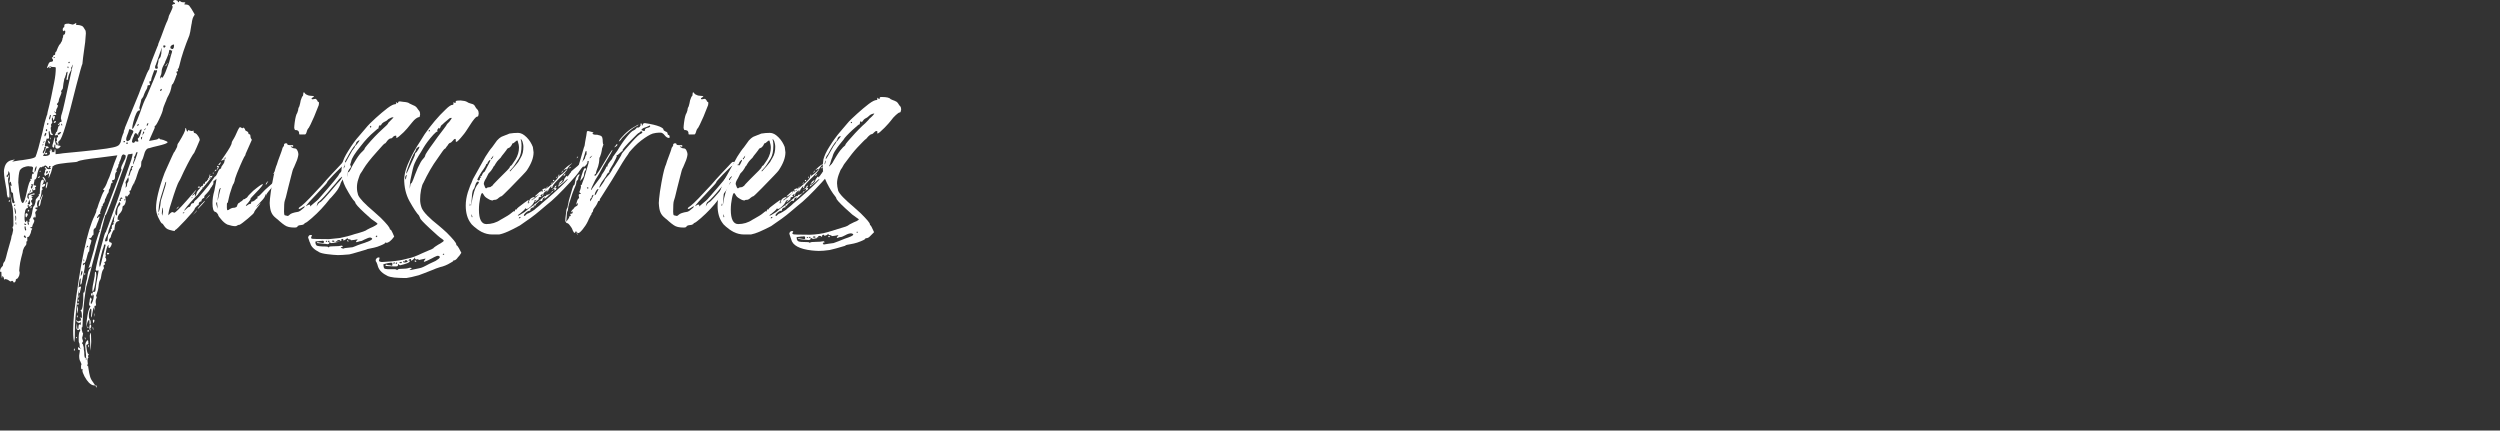 <?xml version="1.0" encoding="utf-8"?>
<!-- Generator: Adobe Illustrator 24.2.0, SVG Export Plug-In . SVG Version: 6.00 Build 0)  -->
<svg version="1.1" id="Calque_1" xmlns="http://www.w3.org/2000/svg" xmlns:xlink="http://www.w3.org/1999/xlink" x="0px" y="0px"
	 viewBox="0 0 1080 186" style="enable-background:new 0 0 1080 186;" xml:space="preserve">
<rect x="0" y="0" width="1080" height="186" fill="#333333" stroke="none"/>
<style type="text/css">
	.st0{fill:none;}
	.st1{enable-background:new    ;}
	.st2{fill:#FFFFFF;}
</style>
<g>
	<rect y="0" class="st0" width="1080" height="186"/>
	<g class="st1">
		<path class="st2" d="M41.2,166.5h-0.5c-0.7,0-1.5-0.4-2.3-1.2c-0.6-0.6-1.3-1.6-1.9-2.7c-0.6-1.2-0.9-2-0.9-2.5l0.2-0.7l-0.3,0.2
			c-0.3,0-0.5-0.3-0.5-0.9c0-0.6,0-1,0.1-1.1v-0.1h0.1v-0.2l-0.5-1.2c-0.4-0.6-0.5-1.4-0.5-2.5l0.3-2.1c0-0.2-0.1-0.3-0.2-0.3h-0.1
			c-0.4,0-0.5-0.2-0.5-0.8c0-0.3,0-0.5,0.1-0.5v0.1l0,0c0.4,0.3,0.9,0.5,1.3,0.7c-0.1-0.1-0.1-0.2-0.2-0.2c-0.1-0.1-0.2-0.2-0.3-0.3
			c-0.2-0.2-0.2-0.5-0.2-1.2c0-0.4-0.1-0.7-0.2-0.9c-0.2-0.2-0.2-0.8-0.2-1.7c0-0.8,0-1.5,0.1-2.1s0.2-0.9,0.2-0.9
			c0.1,0,0.2-0.2,0.4-0.7l-0.2-0.5l-0.3,0.2l-0.2,0.2c-0.2,0-0.5-0.1-0.7-0.2c-0.2-0.2-0.3-0.5-0.3-0.9l0.2-1.9l0.1,0.9
			c0,1.2,0.2,1.7,0.4,1.7c0.1,0,0.2-0.2,0.2-0.6c0-1,0.2-1.5,0.4-1.5l0.4,0.2l0.2-0.1V139c-0.1,0.1-0.1,0.1-0.1,0.1s0,0.1-0.1,0.2
			c-0.1,0.1-0.2,0.2-0.5,0.2c-0.2,0-0.5-0.1-0.8-0.3c-0.2-0.2-0.4-0.4-0.4-0.5v-0.5c0.3,0.4,0.5,0.6,0.6,0.6v0.1h0.2l0.2-0.2
			c0.6-0.2,1-0.2,1-0.3c0-0.7-0.2-1.2-0.7-1.4l0.9,0.3c0.1,0,0.2,0,0.2-0.1c0-1.4-0.1-2.3-0.2-2.5c-0.2-0.2-0.2-0.4-0.3-0.5
			s-0.2-0.2-0.3-0.2h0.3c0.7,0,1.1-2.5,1.1-7.4l-0.2-0.3l0.3,0.2c0.2,0,0.4-0.3,0.5-0.9c0.2-1.7,0.5-3.5,1-5.2
			c0.3-2.6,0.7-4,1.2-4.3l0.4-0.6v-0.3l-1,0.6l0.2-0.5c0.3-0.8,0.6-1.8,0.9-2.9l1.3-4.5c0.5-2.5,1.2-4.5,1.7-6.1
			c0.3-0.9,0.5-1.4,0.5-1.5c0.1,0,0.2-0.1,0.2-0.1c0.1,0,0.1-0.1,0.1-0.1l-0.2-0.6c0.1-0.2,0.2-0.4,0.3-0.5s0.2-0.2,0.2-0.4
			c0-0.7,1.2-4.4,3.7-11c3.6-9.4,5.4-14.3,5.4-14.3l-0.2-0.5c0-0.6,0.4-1.6,1.1-2.9c0.5-0.9,0.9-1.7,0.9-2.4c0-0.2,0-0.3-0.1-0.4
			s-0.3-0.2-0.8-0.4c-0.5,0-0.9,0.5-1.1,1.6c-0.2,0.5-0.3,1-0.5,1.3c-0.2,0.2-0.3,0.5-0.3,0.9c0,0.3-0.1,0.4-0.2,0.4
			s-0.2,0.3-0.2,0.9c0,0.2-0.2,0.5-0.4,0.8c-0.2,0.2-0.4,0.6-0.4,1.2l0.2,0.4c-0.5,0-0.8,0.7-0.8,2.2c0,0.9-0.3,1.4-0.9,1.4
			c-0.3,0-0.4,0.1-0.4,0.3l0.3,0.9h-0.5c-0.2,0.4-0.4,0.9-0.4,1.2c-0.2,0.9-0.4,1.4-0.5,1.4c-0.2,0.2-0.3,0.5-0.3,0.9
			c0,0.5-0.2,0.9-0.4,1.1c-0.1,0-0.4,0.7-1,2.2c-0.2,0-0.2,0.2-0.3,0.8s-0.2,0.9-0.3,0.9s-0.2,0.2-0.2,0.2c0,0.1-0.1,0.1-0.1,0.2
			s-0.1,0.2-0.2,0.2c-0.1,0.1-0.1,0.3-0.1,0.7l-0.1,0.3h-0.5l0.2,0.3c-0.1,0.4-0.2,0.7-0.3,0.9c-0.2,0.2-0.2,0.5-0.2,0.6
			c-0.1,0.2-0.1,0.2-0.1,0.3s0,0.2-0.1,0.3c-0.1,0.2-0.1,0.2-0.1,0.3l0.2,0.5c0,0.1-0.1,0.1-0.2,0.1c-0.2,0-0.3,0.1-0.5,0.3
			c-0.5,0.6-0.8,1.1-0.8,1.3l0.2,0.2c0.3,0,0.4-0.2,0.4-0.5l0.3-0.2l0.2,0.2l-0.5,1.6c-0.4,0.8-0.6,1.6-0.9,2.3
			c-0.2,0.7-0.5,1.1-0.8,1.1h-0.1v0.2c-0.1,0.1-0.1,0.2-0.2,0.2c-0.1,0.2-0.1,0.3-0.1,0.6v1.6c-0.1,0.2-0.2,0.3-0.3,0.4
			c-0.3,0-0.4,0.2-0.4,0.5c-0.1,0.2-0.2,0.4-0.4,0.5c-0.2,0.2-0.5,0.2-1,0.2c0.3,0.2,0.5,0.5,0.8,0.6c0.2,0.2,0.4,0.3,0.4,0.4
			c0,0.3-0.2,0.8-0.4,1.6c-0.4,0.9-0.5,1.7-0.5,2.3s-0.1,0.9-0.2,0.9c-0.2,0-0.2,0.2-0.4,0.7s-0.3,1.1-0.5,1.8
			c-0.4,1.6-0.8,2.5-1.2,2.5s-0.5,0.2-0.5,0.5c0,0.1,0,0.1,0.1,0.1v0.2c0,0.1,0,0.1,0.1,0.1l0.5-0.5c0.1,0,0.2,0,0.2,0.1
			c0,0.9-0.2,2.5-0.8,4.9c-0.3,1.4-0.5,2.3-0.5,2.4c0,0.2,0,0.5-0.1,0.7c-0.2,0.5-0.3,0.8-0.4,0.8s-0.2-0.2-0.2-0.5l0.2-1.9
			l-0.2-0.4c-0.2,0-0.5,1.2-0.7,3.5l-0.2,0.5l1-0.5l0.2,0.4l-0.2,0.9c-0.2,1.2-0.4,1.7-0.5,1.7s-0.2-0.2-0.2-0.5l0.2-1.7
			c-0.1,0.2-0.3,1.5-0.7,3.9c-0.4,2.4-0.7,5.3-1,8.7c-0.2,2-0.3,4.9-0.3,8.7l-0.2,1.9c-0.3-0.2-0.5-1.9-0.5-5c0-2.3,0.2-4.8,0.4-7.3
			c2.7-21.9,5.7-36,8.9-42.3c0.5-1,0.8-1.9,0.8-2.6c0.1-0.1,0.2-0.3,0.4-0.8s0.3-1,0.5-1.6c1.2-3.3,1.9-5.1,2.3-5.4
			c0.1-0.2,0.2-0.4,0.2-0.5c-0.1-0.1-0.1-0.1-0.2-0.1S44.7,82,44.7,82c-0.1-0.1-0.2-0.2-0.2-0.2s0.1-0.2,0.2-0.2
			c0.5-0.4,1.2-1.6,1.9-3.7c0.3-0.5,0.9-1.9,1.6-4.1s1.6-4.5,2.5-6.7l-7.7,1c-5.5,0.6-8.7,1.2-9.4,1.6c-0.1,0.2-0.4,0.2-0.9,0.3
			c-2.8,0.2-5,0.5-6.5,0.7s-2.6,0.5-3.3,1.1c-0.5,0.4-0.9,0.5-1.2,0.5l0.2-0.5l-0.2-0.1c-0.3,0-0.5,0-0.5,0.1s0,0.2,0,0.4l-0.3,0.4
			v-0.1h-0.1l-0.1-0.1c-0.1-0.1-0.2-0.2-0.4-0.5c-0.1-0.1-0.2-0.2-0.3-0.2c-0.1-0.2-0.2-0.2-0.4-0.2c-0.2,0-0.4,0.1-0.5,0.2
			c-0.1,0.2-0.2,0.2-0.2,0.2c-0.1,0-0.1,0-0.2,0c-0.6,0-1,0.1-1.2,0.2c-0.6,0.4-1.2,1.7-1.5,3.8c-0.1,0.5-0.2,0.9-0.4,1.2
			c-0.2,0.4-0.5,0.6-1.2,0.6H14V78l0,0h-0.2c-0.3,0-0.5-0.2-0.6-0.4C13,77.5,13,77.4,13,77.4l0.2-0.2l0.3,0.2l0.2-0.2
			c0-1.5,0.2-2.2,0.5-2.2s0.5,0,0.5-0.1l-0.3-0.5L14,74.2l0.3-1.6c0-0.5-0.4-0.7-1.2-0.7c-0.2,0-0.5,0-0.6-0.1
			c-0.9,0-1.6,0.2-2.4,0.5c-0.8,0.4-1.2,0.8-1.5,1.2c-0.2,0.5-0.4,1.2-0.5,2.2s-0.2,2-0.2,3.1c0.5,5.9,1.2,8.9,1.9,8.9
			c0.5,0,1.1-1.6,1.8-4.9s1.3-4.9,1.8-4.9S14,78,14,78v-0.2c0,0,0.2-0.2,0.3-0.3h0.2c0.3,0,0.4,0.2,0.4,0.5l-0.4,1.8
			c0,0.1,0,0.2,0,0.2l0.1,0.1c0.1,0,0.1,0,0.2,0c0.3,0,0.5,0,0.6,0.1s0.2,0.1,0.2,0.1v0.2c0,0.1,0,0.1-0.1,0.2s-0.1,0.1-0.1,0.1
			s-0.1,0-0.2,0.1S15,81,15,81.1h0.1c0,0.1,0.1,0.2,0.2,0.4v0.2c0,0.2-0.2,0.4-0.8,0.5c-0.1,0-0.2,0-0.2-0.1h-0.1l0.2-0.7h-0.1
			c-0.1,0.2-0.2,0.2-0.2,0.4C14,81.9,14,82,13.9,82s0.1,0.1,0.1,0.2c0,0.2,0,0.4,0,0.5l0.2,0.3h-0.4L13,83.5l-0.9,0.1L12,83.9
			c-0.1,0.2-0.2,0.6-0.2,1.1c0,0.2,0,0.3,0.1,0.4s0.1,0.2,0.1,0.2l0.1,0.2c0,0,0.1,0.1,0.2,0.1l0.2-0.3l-0.2-0.9
			c0-0.2,0.1-0.2,0.2-0.4c0.1-0.1,0.9-0.4,2.2-0.8c0.1,0,0.2,0,0.2,0.1c0,0.3,0,0.5-0.1,0.5s-0.2,0-0.4,0c-0.5,0-0.9,0.1-0.9,0.2
			c0,0.2,0.2,0.3,0.5,0.4l0.4,0.4l-0.6-0.2l-0.2,0.2c0,0.1,0,0.1,0.1,0.1v0.2l0.3,0.4V86c-0.1,0.2-0.2,0.2-0.2,0.3s-0.1,0.1-0.1,0.1
			l-0.1,0.1l-0.1,0.1c-0.1,0.1-0.1,0.2-0.1,0.3l0.6,1.3l-0.2,0.3c-0.2,0-0.4,0.1-0.4,0.3l0.2,0.4v0.5L13.3,90c-0.1,0-0.1,0-0.1-0.1
			v-0.2h-0.1l0.2-0.4L13.2,89l-0.4,0.2h-0.5l0.2-0.3c0-0.2-0.1-0.3-0.3-0.3H12l-0.1,0.2c0,0.3,0.1,0.5,0.2,0.9l-0.2,0.2
			c-0.9,0-1.3,1.4-1.3,4.2c0,1.3,0.2,1.9,0.5,1.9c0.3-0.4,0.4-0.6,0.4-0.7h0.2c0.1,0,0.2,0.5,0.3,1.6l0.3,0.2l0.2-0.1v-0.1
			c0-0.4-0.1-0.7-0.2-0.9c0-0.1,0-0.1,0-0.1s0.1-0.1,0.2-0.1c0.1-0.1,0.2-0.1,0.2-0.1l0.2-0.1L12.6,95l0.3-0.4
			c0.5-0.6,0.9-1.8,1.1-3.5c0.2-1.2,0.4-1.9,0.5-1.9s0.2-0.2,0.4-0.5c0.3-0.7,0.5-1.5,0.5-2.3c0-0.2,0.2-0.5,0.5-0.8
			c0.6-0.6,1-1.2,1-1.4L16.6,84c0.1-0.1,0.1-0.1,0.2-0.1s0.2,0,0.2,0c0.1,0,0.2-0.2,0.2-0.5c0-1.4,0.1-2.5,0.2-3.2
			c0.1-1.7,0.4-2.6,1.1-2.6c0.3,0,0.4,0.2,0.4,0.4c0,0.2,0,0.5-0.1,0.8c-0.1,0.2-0.2,0.4-0.2,0.5c-0.1,0.1-0.2,0.2-0.2,0.2
			c0,0.1-0.1,0.2-0.1,0.2c0,0.1,0,0.1,0,0.2c0.2-0.2,0.5-0.4,0.9-0.5c0.2,0,0.3,0.1,0.3,0.3c0,0.2-0.1,0.5-0.3,0.7
			c-0.2,0.2-0.4,0.3-0.6,0.3s-0.3,0-0.3,0.1l-0.1,0.1c0,0.3,0.1,0.6,0.2,1l-0.2,0.2c-0.2,0-0.3,0.4-0.3,1.2c-0.2,1-0.2,1.6-0.4,1.8
			c-0.1,0.2-0.2,0.4-0.2,0.5c-0.1,0.1-0.1,0.4-0.1,0.8c-0.1,0.1-0.1,0.1-0.2,0.1s-0.2,0-0.3,0c-0.2,0-0.3,0.2-0.5,0.7
			S16,88.1,16,88.6l0.3,0.9c0,0.1-0.1,0.1-0.2,0.1c-0.5,0-0.8,0.1-0.8,0.2v0.1c0,0.1,0,0.2,0,0.2s0.1,0.1,0.2,0.2
			c0.1,0.1,0.2,0.1,0.3,0.1l0.2,0.1h0.1v0.1c0,0.2-0.2,0.3-0.4,0.4c-0.4,0.5-0.5,0.8-0.5,0.9c0,0.2,0,0.3,0.1,0.4
			c0.1,0.2,0.1,0.6,0.1,1.4l-0.3,0.4l-0.2-0.2v-0.3h-0.1c-0.2,0.2-0.4,0.5-0.5,0.9c0,0.1,0,0.1,0.1,0.1v0.1l0.1,0.1
			c0.1,0.1,0.1,0.1,0.2,0.2c0.1,0.1,0.1,0.2,0.1,0.5c0,0.2-0.1,0.5-0.3,0.9c-0.3,0.5-0.5,1-0.5,1.2S13.9,98,13.9,98
			c-0.1,0-0.4,0.2-1,0.4l1,0.3v0.2c-0.2,0.2-0.2,0.4-0.4,0.7c-0.1,0.9-0.4,1.6-0.8,2.3c-0.2,0.4-0.5,0.5-0.9,0.5v1.7
			c-0.1,0.2-0.2,0.2-0.4,0.2v0.9c0,0.4-0.2,0.8-0.6,1.2c-0.4,0.4-0.6,1-0.9,1.8c0,0.5-0.2,1.2-0.4,1.9c-0.2,0.7-0.5,1.9-0.8,3.4
			c-0.2,1.5-0.4,2.7-0.4,3.4l0.2,0.9c0,0.3-0.1,0.7-0.2,1.2c-0.4,1-0.8,1.5-1.2,1.5L7,120.6l-0.1,0.1c-0.1,0.1-0.1,0.2-0.1,0.2
			s0,0.1,0,0.2s0,0.1,0,0.2s-0.1,0.2-0.1,0.2c-0.2,0.3-0.3,0.5-0.4,0.5c-0.2,0-0.2,0-0.3,0c-0.2,0-0.2,0-0.2,0v-0.1v-0.1
			c-0.1,0-0.1,0-0.1-0.1s0-0.2-0.1-0.2s-0.2-0.2-0.4-0.2l-0.6,0.3c-0.2,0-0.4-0.2-0.7-0.4c-0.5-0.4-1.1-0.6-1.5-0.6L2,120.1l0.3,0.4
			L2,120.8H1.9c-0.2-0.3-0.2-0.5-0.3-0.9c-0.1-0.3-0.3-0.5-0.8-0.7l0.2,0.4c0,0.3-0.1,0.5-0.2,0.5c-0.1-0.2-0.2-1-0.2-2.6
			c0-0.1-0.1-0.1-0.3-0.1s-0.3,0-0.3-0.1c0-0.4,0.1-0.8,0.2-1.1c0.2-0.4,0.3-0.6,0.6-0.9s0.5-0.5,0.5-0.8c0-0.5,0.2-1.1,0.8-1.7
			l0.5-1.6c0-0.2,0.7-2.8,2.2-8c0.1-0.7,0.2-1.4,0.5-2l0.4-1.9l-0.3-1.2c0.1-0.1,0.1-0.2,0.2-0.2s0.2-0.4,0.2-1
			c0-4.2-0.2-6.9-0.4-7.8c-0.2-0.1-0.5-2.1-1-5.7c0.2,0.4,0.3,1.2,0.5,2.3c0.2,0.6,0.3,1.2,0.4,1.6s0.4,0.5,0.6,0.5s0.4-0.2,0.4-0.4
			v-0.2c-0.2-0.1-0.5-1.3-0.7-3.7l-0.2-0.3H5.1V83l0,0H5c-0.1-0.1-0.1-0.1-0.1-0.1s-0.1-0.5-0.2-1.4c-0.2-0.6-0.2-1.1-0.2-1.2
			s0-0.1,0-0.1s0-0.1,0.1-0.1l0.6,0.2L5,80c-0.2-0.8-0.3-1.2-0.3-1.3c0-0.2-0.1-0.2-0.2-0.2C4.3,78.7,4.2,78.9,4,79l0.3-2l-0.1-2.1
			L3.8,74H3.7l-0.1,0.2c0,0.8-0.2,1.2-0.4,1.3s-0.4,0.4-0.4,0.7c0,0.1,0.2,0.2,0.4,0.2s0.4-0.1,0.4-0.3l-0.3-0.5L4,76
			c-0.1,0.1-0.1,0.2-0.2,0.4c-0.1,0.2-0.1,0.3-0.2,0.5c-0.1,0.2-0.1,0.5-0.1,0.9c0,0.7,0.1,1.6,0.3,2.5C4,81.5,4.1,83,4.1,84.7
			c-0.1,0.7-0.2,1.1-0.3,1.1v-0.5c0-0.1-0.1-0.1-0.2-0.1c-0.1,0-0.2,0-0.2,0.1c-0.1,0-0.2-0.5-0.4-1.3c0-1-0.3-3-0.9-6.1
			c-0.3-1.7-0.4-3-0.4-3.9c0-0.5,0.1-1,0.2-1.4c0.4-2,1.6-3.2,3.5-3.5l0.9-0.2c0,0.2-0.1,0.2-0.2,0.3c-0.1,0.1-0.2,0.2-0.4,0.2
			c-0.2,0.1-0.3,0.2-0.3,0.4l3-0.5c0.5,0,1.7-0.2,3.5-0.5c2.1-0.3,3.3-0.7,3.5-1.2s0.6-1.6,1.2-3.7c1.4-5.2,2.3-8.9,2.7-11l0.9-3
			c0.2-0.2,0.2-0.4,0.2-0.5s0.1-0.5,0.2-1.1c1-3.7,1.9-8,2.8-12.7c0.5-2.4,0.7-4.5,0.7-6.3C24,29.1,23.9,29,23.8,29
			c-1.1,0-1.7-0.1-1.9-0.3c-0.5,0-0.9,0.2-1.4,0.7l-0.2-0.2l0.5-1.2c0.3-0.9,0.7-1.3,1.2-1.3s0.8-0.2,0.9-0.4v-0.5L22.4,25
			c0-0.1,0-0.1,0-0.1l0.1-0.1h0.1c0.3-0.2,0.4-0.5,0.4-0.7l0.2-0.3c0.3,0,0.5,0,0.5-0.1v-0.1h0.1v-0.1c0-0.5,0.1-0.9,0.3-1.1
			c0.2,0,0.4-0.4,0.6-1.1c0.2-0.5,0.5-1.2,0.9-1.9c0.3-0.2,0.5-0.5,0.7-0.9s0.2-0.5,0.3-0.5c0.1-0.1,0.1-0.2,0.2-0.5
			s0.2-0.6,0.2-0.9c0.2-0.3,0.3-0.7,0.3-1.2c0-0.2,0.1-0.3,0.2-0.4c0.5,0,0.7-0.5,0.7-1.6L28,13.2c-0.2,0-0.5,0.1-0.7,0.3
			c-0.1,0-0.1,0-0.1-0.1v-0.2c-0.1-0.1-0.1-0.2-0.1-0.5c0-0.4,0.2-0.7,0.4-0.9c0.1,0,0.1,0,0.1,0l0.1-0.1c0.1-0.1,0.1-0.3,0.1-0.9
			l0.1-0.2c0.3-0.3,0.9-0.4,1.7-0.4l1.7,0.4c0.2,0,0.4,0,0.5-0.1c0.2-0.1,0.5-0.2,0.9-0.5c0.2,0,0.3,0.1,0.3,0.3l-0.2,0.2
			c0,0.2,0.2,0.3,0.7,0.3c0.8,0,1.4,0.2,1.9,0.4s0.9,0.9,1.3,1.6c0.3,0.3,0.4,0.9,0.4,1.6l-0.3,3.8c-0.8,5.7-1.2,8.8-1.2,9.4
			c-0.2,0.3-1.1,3.4-2.6,9.2c-3.8,15.4-6.2,23.4-7.3,23.9c-0.4,0.3-0.6,0.6-0.6,0.8l0.2,0.3l-0.2,1c0,0.1,0.1,0.1,0.3,0.1
			c0.5,0,0.8,0.1,0.8,0.3L25.5,64l-0.7,0.2c-0.5,0-0.9-0.2-0.9-0.8v-1c-0.2,0-0.3,0.1-0.4,0.2c0,0.8-0.2,1.2-0.5,1.2
			c-0.2-0.2-0.3-0.4-0.4-0.6l0.1-0.7l0.1-0.3c0.1-0.3,0.2-0.6,0.3-1c0-0.3,0.2-0.9,0.4-1.5c0.1-0.3,0.2-0.4,0.2-0.4l0.2,0.2l-0.2,1
			c0,0.4,0.1,0.7,0.2,1c0.1,0.4,0.2,0.6,0.4,0.9c0.2,0.2,0.2,0.4,0.4,0.4l0.2-0.1v-0.2c0-0.3-0.1-0.6-0.2-0.8
			c-0.2-0.2-0.4-0.2-0.4-0.3c-0.1-0.1-0.1-0.1-0.2-0.2c-0.1,0-0.1,0-0.1-0.1h0.3c0.2,0,0.3-0.1,0.3-0.3l-0.1-1.2l0.1-0.2h0.2
			l0.3-0.2c0-0.6-0.2-0.9-0.4-1l-0.5,0.3l-0.5-0.1c0-0.1,0-0.2,0.1-0.3s0.1-0.2,0.1-0.3s0.1-0.2,0.2-0.2s0.2-0.1,0.2-0.1L24.1,57
			h0.3c0.2,0,0.3-0.4,0.5-1.2s0.3-1.2,0.5-1.4c0.2,0,0.3-0.2,0.4-0.4l0.1-0.2v-0.2L25.3,54v-0.1h-0.1L25,53.8l0,0l0,0
			c0-0.2,0.1-0.3,0.3-0.3c0.2,0,0.3-0.1,0.4-0.3c0-0.2,0.1-0.4,0.2-0.4c0.1-0.1,0.2-0.1,0.2-0.1s0.2,0,0.3,0s0.2-0.2,0.2-0.4
			l-0.3-1.2c0-0.7,0.2-1.5,0.5-2.3c0.2-0.3,1.6-6.5,4.2-18.7l0.5-2.3c0,0.1,0,0.2-0.1,0.2s-0.2,0.2-0.2,0.4
			c-0.1,0.2-0.2,0.4-0.3,0.6c-0.2,0.2-0.2,0.4-0.2,0.5l0.2,0.3l-0.4,0.9c-0.2,0.5-0.5,0.9-0.7,1.5c-0.2,0.5-0.3,0.9-0.3,1.2
			c-0.1,0.1-0.1,0.2-0.1,0.2c0,0.1,0,0.2-0.1,0.2l0.2,0.3c-0.2,0.3-0.4,0.4-0.5,0.4s-0.1,0-0.1,0s-0.1-0.1-0.2-0.2v-0.1h-0.1
			l0.2-0.3l0.4-2.8c0-0.1-0.1-0.1-0.2-0.1c-0.3,0.2-0.5,0.6-0.5,1.2c-0.1,0.1-0.2,0.5-0.4,1.2C28,33.5,28,33.6,28,33.6
			c0,0.1,0,0.2-0.1,0.2c-0.1,0.1-0.2,0.3-0.2,0.8c-0.2,0.9-0.4,1.9-0.5,3.1c0,0.5-0.2,0.9-0.5,1.2c-0.2,0.2-0.3,0.5-0.3,0.8l0.2,0.2
			c0,0.2-0.2,0.6-0.4,1.2c-0.5,1.1-0.8,1.9-0.8,2.3c0,0.2-0.1,0.5-0.2,0.7s-0.2,0.4-0.4,0.5c0,0.1,0,0.1-0.1,0.2s-0.1,0.2-0.1,0.4
			c0,0.1,0.1,0.1,0.2,0.1s0.2,0,0.2,0.1c0,0.5-0.1,0.9-0.3,1.2c-0.4,0.5-0.5,1.2-0.5,1.8c-0.1,0.1-0.1,0.2-0.2,0.2L23.5,48
			c0,0.3,0,0.5,0.1,0.5s0.1,0.2,0.2,0.2c0,0.1,0,0.1,0.1,0.1c0.3,0.2,0.4,0.4,0.4,0.5v0.1c-0.1,0.1-0.1,0.1-0.2,0.2
			s-0.2,0.1-0.5,0.1s-0.5,0.1-0.6,0.2l-0.2,0.2c-0.1,0.1-0.2,0.2-0.2,0.2l0.9-0.2c0.1,0,0.2,0,0.2,0.1c0,0.5-0.1,1-0.3,1.4l-0.3,0.5
			c-0.1-0.3-0.2-0.5-0.2-0.8c-0.1-0.2-0.1-0.4-0.1-0.5v-0.1h-0.2v0.2c-0.1,0.1-0.2,0.2-0.2,0.5c0,0.2,0,0.4,0,0.5l0.2,0.9
			c0,0.2-0.1,0.4-0.3,0.6S22,53.9,22,54l0.2,0.6L22,54.8V55c-0.1,0.1-0.1,0.2-0.1,0.4c0.2,1.6,0.3,2.3,0.5,2.3s0.4,0.2,0.4,0.4v0.1
			c0,0.1,0,0.1-0.1,0.1l-0.1,0.1c-0.3,0-0.6-0.1-0.8-0.3c-0.2-0.2-0.3-0.5-0.3-0.9s-0.1-0.5-0.3-0.6L21,57c0.1,0.9,0.2,1.9,0.2,2.7
			C20.8,60,20.7,60,20.5,60l-0.2-0.4l0.2-0.5c-0.7,1.8-1.1,3-1.1,3.6v0.2l0.1,0.2c0,0.1,0.2,0.1,0.7,0.1s0.7,0.2,0.8,0.4
			c0,0.2-0.1,0.4-0.2,0.4s-0.2,0-0.4,0s-0.2,0.1-0.4,0.2c-0.1,0.1-0.2,0.2-0.2,0.2L19.4,66c0,0.2-0.2,0.5-0.4,0.7
			c-0.2,0.1-0.2,0.2-0.3,0.3c-0.1,0.1-0.1,0.2-0.1,0.2c0,0.1,0.3,0.2,1,0.2c1.4-0.1,2-0.5,2-1.3l-0.2-1l0.5,0.2l-0.2-0.5
			c0-0.1,0-0.1,0-0.1l0.1-0.1l0.1-0.1h0.2c0.2,0.2,0.2,0.2,0.2,0.3c0,0.1,0,0.1,0.1,0.2v0.9c0.2-0.1,0.2-0.2,0.4-0.4l0.5,0.3
			l0.2-0.1v-0.2c0-0.2,0.1-0.5,0.2-1.1c0.2,0,0.2,0.3,0.3,0.9v1.3c1.2-0.1,2.2-0.2,3.3-0.4c11.8-1.1,18.9-1.9,21.4-2.5
			c1.5-0.3,2.4-0.7,2.8-1.2c0.4-0.5,0.7-1.1,0.8-1.8s0.4-1.6,0.8-2.7c0.3-0.5,0.4-0.9,0.4-1.2c0-0.2,0-0.4,0.1-0.5
			c0.2-0.4,0.4-0.8,0.4-1.2l6-14.6c0.3-0.9,1.2-3.3,2.7-6.9c0.6-1.6,1.1-2.7,1.5-3.3c0.3-0.3,0.4-0.5,0.4-0.9
			c0.2-1.2,1.3-4.2,3.4-9.3c0.2-0.3,0.4-0.8,0.4-1.2l1.2-3C71,12,71.9,9.7,72.3,9l0.5-1.4c0-0.4,0.3-1.2,1-2.5
			c0.5-1,0.8-1.8,0.8-2.3l-0.3-0.4l0.1-0.2c0.1-0.1,0.1-0.1,0.2-0.2c0.1-0.1,0.2-0.2,0.5-0.2s0.5-0.1,0.5-0.3c0-0.3-0.2-0.4-0.4-0.4
			V1H75l-0.1-0.1c-0.1-0.1-0.1-0.1-0.1-0.1s0-0.1,0-0.2c0-0.2,0.1-0.3,0.3-0.4C75.3,0.1,75.5,0,75.8,0c0.6,0.2,1,0.3,1,0.5
			s0,0.2,0,0.2s0.1,0.1,0.2,0.2l0,0V1c0.2,0,0.3-0.2,0.4-0.4l0.2-0.3c0.3,0.3,0.6,0.5,0.9,0.6S79.3,1,80,1c0-0.1,0-0.1,0,0v0.4
			c-0.1,0.1-0.1,0.2-0.2,0.2s-0.2,0-0.2,0c-0.1,0-0.1,0-0.1,0.1C79.6,1.9,80,2,80.8,2c0.3,0,0.5,0.2,0.9,0.4C82.2,3,83,4.2,84.1,6.2
			c0,0.2-0.1,0.3-0.3,0.4H84c-0.6,0.6-1,1.8-1.2,3.6l-0.1,0.4c-0.4,2.7-0.7,4.2-0.9,4.7c-1.9,4.7-3.4,9-4.3,13
			c-0.2,0.9-0.4,1.4-0.6,1.4l-0.2,0.2l0.2,0.5c0,0.3-0.2,0.5-0.4,0.5L76.2,31v0.2c0.2,0.3,0.2,0.5,0.3,0.9l-0.3,0.4v0.1
			c-0.9,2.6-1.5,3.8-1.7,3.8s-0.4,0.6-0.6,1.9c-0.2,0.9-0.5,1.8-1,2.7c-0.3,0.5-0.8,1.4-1.2,2.7l-0.2,0.4c-0.6,1.4-1.1,2.7-1.2,3.6
			c-0.2,0.6-0.4,1.4-0.9,2.4c-1.2,2.7-2,4.1-2.3,4.2l-0.4,0.5l0.2,0.3c-0.5,1.2-1.2,2.7-1.9,4.3c-0.2,0.6-0.5,1.2-0.6,1.5l1.6-0.3
			c1.3-0.2,2.1-0.4,2.3-0.6l0.3-0.3l0.5,0.3v0.1c0,0.1,0.1,0.1,0.3,0.1c0.2,0,0.5,0.1,0.8,0.2h0.2c0.4,0.2,0.8,0.3,1.2,0.5
			c0.4,0.2,0.6,0.2,0.8,0.5c0,0.5-1.5,1-4.5,1.7c-1.2,0.3-2.3,0.5-3.4,0.9c-1.1,0-1.9,1.1-2.4,3.3c-0.2,0.8-0.5,1.5-0.8,2.1
			C61.1,69.6,61,70,61,70.7c0,0.4,0,0.8-0.1,1.1c-0.1,0.3-0.2,0.6-0.5,0.9s-0.6,1.2-1.1,2.7c-0.4,1.5-0.8,2.5-1.1,3
			C58,78.7,58,78.9,58,79.1s-0.1,0.2-0.1,0.2s-0.1,0.1-0.2,0.2L57.4,79v0.1l0.2,0.6c-0.1,0.2-0.1,0.2-0.2,0.3s-0.2,0.2-0.2,0.3
			c-0.1,0.2-0.2,0.5-0.5,1.2c0,0.2-0.1,0.5-0.2,0.6c-0.1,0.2-0.2,0.3-0.4,0.3s-0.2,0.1-0.2,0.2v0.1l0.2,0.3c0,0.6-0.2,1.1-0.6,1.2
			L55,84.9L54.8,85c-0.1-0.1-0.2-0.2-0.2-0.4h-0.3l-0.2,0.5l0.3,1.4c0,0.5-0.2,1.1-0.4,1.6s-0.5,0.8-0.7,0.8s-0.4,0.3-0.4,1
			s-0.4,1.5-1.1,2.3c-0.3,0.2-0.5,0.6-0.8,1.2c-0.2,0.5-0.2,0.9-0.2,1.2c0,0.2,0,0.2,0.1,0.3V95c0,0.1,0,0.1,0.1,0.1l0.4-0.2
			l0.2,0.3l-0.1,0.1l-0.2,0.1c-0.1,0.1-0.2,0.2-0.4,0.2c-0.4,0-0.9,0.5-1.2,1.6c-0.2,1.2-0.3,1.9-0.3,2.3l-0.2-0.2
			c-0.1,0-0.1,0.1-0.2,0.2s0,0.1,0,0.1c-0.2,0.2-0.4,0.5-0.5,0.9c-0.4,0.9-0.6,1.4-0.6,1.7s-0.2,0.5-0.4,0.7s-0.4,0.5-0.4,1.1
			c0,0.2,0.1,0.3,0.2,0.5c0.1,0.2,0.2,0.2,0.4,0.2s0.3,0.1,0.4,0.2c0.1,0.1,0.2,0.2,0.2,0.4c0,0.3-0.2,0.6-0.4,1.1
			c-0.3,0.5-0.5,0.7-0.7,0.7H47v-0.2c-0.2,0-0.2,0-0.2-0.1l0.2-0.9c-0.2,0-0.5,0.2-0.7,0.8c-0.2,0.5-0.4,1.2-0.5,1.9
			c-0.2,0.7-0.2,1.2-0.2,1.6c0,0.1,0,0.2,0.1,0.2c0.1,0.1,0.1,0.2,0.1,0.3c-0.2,0.2-0.3,0.2-0.5,0.2l0.2,0.3
			c0.3,0.3,0.4,0.7,0.4,1.1s-0.3,0.8-1,1.2c0.4,0.2,0.5,0.4,0.5,0.5c0,0.3-0.2,0.4-0.4,0.4l-0.2,0.2l-0.1,0.2c0,0.3,0.1,0.6,0.2,0.9
			c0,0.3-0.1,0.5-0.3,0.7c-0.4,0.5-0.7,1.6-0.9,3c-0.1,0.7-0.2,1.2-0.4,1.5c-0.4,0.5-0.6,1.4-0.7,2.6c-0.1,1.2-0.4,2.4-0.9,3.7
			l-0.2,0.5c0,0.1,0,0.1,0.1,0.1v0.2l0.2,0.4l-0.5,1.4l0.2,0.2l-0.2,0.2l0.2,1.6l-0.2,0.3H41c-0.2,0-0.2,0.2-0.2,0.7
			s0.1,0.9,0.2,1.5l-0.6-1.5c-0.2,1-0.4,1.9-0.5,2.5s-0.2,1-0.2,1.2c-0.1,0.2-0.2,0.5-0.4,0.7l0.2-2.9c0-0.6-0.1-0.9-0.2-0.9H39
			c-0.1,0.2-0.2,0.5-0.4,1.2s-0.2,1.2-0.2,1.9c0,0.8,0.2,1.2,0.4,1.6c0.3,0.2,0.4,0.7,0.4,1.2c0,0.6-0.2,0.9-0.4,0.9
			c-0.1,0-0.1,0-0.1-0.1s0-0.7-0.1-1.9c-0.2,0-0.2,0.1-0.4,0.2c-0.3,0.3-0.6,1.3-1,3c0.3-4.1,0.8-6.9,1.4-8.2l0.5-0.9
			c-0.2-0.1-0.2-0.2-0.4-0.3s-0.2-0.3-0.2-0.7c0-0.3,0.1-0.6,0.2-1.1c0-0.5,0.1-0.9,0.2-1.2c0.2-0.3,0.2-0.5,0.4-0.5l0.3,0.9
			c0,0.1,0,0.2-0.1,0.3c-0.1,0.2-0.2,0.3-0.2,0.5c-0.1,0.2-0.1,0.4-0.1,0.9l0.2,0.2c0.1,0,0.2-0.2,0.4-0.6c0.2-0.4,0.4-0.9,0.5-1.4
			s0.2-1,0.2-1.3c0-0.5-0.2-0.8-0.4-0.8l-0.2,0.1v0.7c-0.2,0-0.4-0.2-0.4-0.4c0-0.1,0-0.1-0.1-0.2s-0.1-0.2-0.1-0.5l0.1-0.1
			c0-0.1,0.2-0.1,0.8-0.1c-0.2-0.5-0.3-1-0.3-1.2c0-1.1,0.2-2.5,0.6-4.2c0.4-1.6,0.5-2.7,0.5-3.5c0-0.2,0.1-0.3,0.2-0.4
			c0.3,0,0.4,0.5,0.4,1.4c0,0.5-0.1,1.2-0.2,1.8v0.2c-0.4,3-0.9,4.7-1.2,5H40l-0.2,0.3h0.9c0.2,0,0.3-0.1,0.4-0.2
			c0.1-0.2,0.2-0.5,0.2-0.9c0.1-1,0.2-1.9,0.4-3c0.5-3,0.9-4.7,0.9-5.1l-0.1-0.1l-0.8,0.2v-0.1h-0.1l-0.2-0.2v-0.1h-0.1
			c0.3-1.9,1.1-5.4,2.5-10.3c1-3.9,1.6-5.8,1.7-5.8c0.2-0.2,0.3-0.3,0.3-0.4s0.2-0.7,0.7-1.9l2.2-6.1c2.6-6.9,3.8-10.6,3.8-11.1
			l4.2-11.9c0.4-1.3,0.6-2.3,0.6-2.7c-0.4,0-0.7,0.1-1.1,0.2c-0.5-0.1-1,0.2-1,0.3c0,0.2-0.5,1.6-1.3,4.2L53,73.5
			c-4.6,13.1-7.1,19.6-7.5,19.6h-0.3l0.2,0.2l-8,30.2c-0.1,0-0.2,0.9-0.5,2.7c-0.7,4.6-1.1,9-1.2,13.3c0,1.2-0.1,1.9-0.2,1.9
			c-0.1,0-0.2,0-0.2,0.1s0,0.2,0,0.4c0,0.5,0.1,1.1,0.3,1.6c0.1,0.3,0.2,0.5,0.3,0.5l-0.2,1.2c-0.1,0.2-0.2,0.4-0.2,0.8
			c0,0.3,0.2,0.8,0.4,1.4l-0.5,0.9c0.3,0.2,0.5,0.5,0.5,0.8c0.1,0.2,0.1,0.5,0.2,0.7c0.1,0.2,0.1,0.5,0.1,0.8s0,0.6,0.1,0.9
			c0.1,0.4,0.1,0.7,0.1,0.9c0,1.5,0.2,2.3,0.5,2.3c0.2,0,0.2-0.3,0.3-1l-0.4-4.2c0-0.7,0.1-1.2,0.3-1.6c0.3-0.5,0.5-0.9,0.8-0.9
			c0.2,0,0.3,0.5,0.3,1.6c-0.1,0.1-0.3,0.2-0.6,0.2l-0.1,0.1l-0.1,0.1c-0.1,0.1-0.1,0.2-0.1,0.2c0,0.1,0,0.2,0,0.3
			c0.2,2.2,0.5,3.4,0.9,3.4l0.2,0.2c-0.2,0.3-0.4,0.5-0.4,0.9l0.3,0.3h-0.2l0.1,0.2c-0.1,0.1-0.2,0.1-0.2,0.2
			c-0.1,0.1-0.2,0.4-0.2,1c0,0.7,0.2,1.9,0.4,3.4c0.2,1.6,0.5,2.7,0.7,3.5s0.6,1.6,1.3,2.5c1,1.4,1.5,2.3,1.5,2.5
			C41.9,166.4,41.6,166.4,41.2,166.5z M4,87.2L3.7,87c0.1-0.1,0.1-0.2,0.1-0.2c0-0.2,0.2-0.2,0.3-0.3c0.2,0,0.3,0.1,0.3,0.3
			C4.4,86.8,4.3,87,4,87.2z M6.2,89l0.5-0.4c0-0.1-0.1-0.2-0.3-0.2c-0.3,0-0.4,0.1-0.4,0.2C6,88.6,6.1,88.8,6.2,89z M6.7,92.5
			l0.2-0.3c0-0.6-0.1-1.2-0.2-1.6l-0.2-0.5c-0.2-0.3-0.2-0.5-0.3-0.5l0.2,1.8L6.7,92.5z M6.7,95.4C6.9,95.4,7,95,7,94.2
			c0-0.7-0.1-1.1-0.3-1.1l-0.1,0.5C6.7,94.2,6.7,94.8,6.7,95.4z M7,97.2v-1.1H6.7C6.7,96.7,6.9,97.1,7,97.2z M11.1,102.8l0.2-0.2
			c-0.2-0.4-0.3-0.6-0.5-0.9c-0.3,0-0.5,0.2-0.5,0.4c0,0.4,0.2,0.5,0.5,0.5L11.1,102.8L11.1,102.8z M11.1,97.2l0.3-0.2l-0.7-0.5
			l-0.2,0.2C10.5,97.1,10.7,97.2,11.1,97.2z M11.1,99.6c0.1,0,0.2-0.1,0.2-0.3c0-0.2,0-0.3-0.1-0.5s-0.1-0.3-0.1-0.5s0-0.2-0.1-0.4
			s-0.2-0.2-0.2-0.2c-0.1,0-0.2,0.2-0.2,0.7C10.7,99.1,10.8,99.5,11.1,99.6z M11,87.5c0.2,0,0.2-0.2,0.4-0.4
			c0.2-0.2,0.2-0.5,0.2-0.8c-0.1,0-0.2,0.2-0.4,0.7C11,87.2,11,87.3,11,87.5z M11.4,93.9c-0.3,0-0.4-0.4-0.4-1.1
			c0-0.5,0.2-0.7,0.5-0.7h0.1c0.3,0.2,0.4,0.4,0.4,0.7C11.9,93.2,11.6,93.5,11.4,93.9z M12.6,88.3c0.3,0,0.4-0.2,0.4-0.8
			c0-0.2,0-0.4-0.1-0.5s-0.1-0.3-0.1-0.4c0-0.2-0.1-0.2-0.1-0.5c-0.2,0.8-0.4,1.2-0.5,1.5C12,87.8,12,88,12,88.2
			c0.1,0,0.1,0,0.2,0.1C12.2,88.2,12.3,88.3,12.6,88.3z M12.2,91.4l-0.3-0.2c0.1-0.2,0.2-0.4,0.4-0.6c0.2,0,0.3,0.2,0.3,0.4
			C12.7,91.1,12.6,91.3,12.2,91.4z M12.7,83.3c0.2,0,0.4-0.2,0.5-0.7c0-0.1,0-0.1,0.1-0.2s0.1-0.2,0.1-0.4c-0.1,0-0.1,0-0.1,0
			s0,0.1-0.1,0.1C12.9,82.6,12.7,83,12.7,83.3z M13.6,81.5L14,81l0.2-1c0-0.3-0.1-0.5-0.3-0.5s-0.4,0.1-0.4,0.3l0.2,0.3
			c0,0.2-0.1,0.2-0.2,0.4c-0.2,0.1-0.2,0.2-0.2,0.4c0.1,0.1,0.1,0.2,0.1,0.2c0,0.1,0,0.2,0,0.4C13.3,81.4,13.3,81.5,13.6,81.5z
			 M14.9,74.5c0.1,0,0.2-0.2,0.3-0.4c0.2-0.2,0.3-0.6,0.4-1c0.1-0.4,0.2-0.7,0.2-0.9c0-0.3-0.1-0.4-0.2-0.4
			c-0.2,0.3-0.2,0.5-0.4,0.8S15,73.5,14.9,74.5z M16.8,76.9h-0.2c-0.1,0-0.1-0.1-0.1-0.2s0.1-0.2,0.2-0.3c0.2-0.2,0.3-0.3,0.5-0.4
			L17,76.7L16.8,76.9z M16.9,89.1L16.9,89.1c-0.2,0-0.2-0.1-0.2-0.3c0.1-1.2,0.3-1.9,0.5-2.2c0.1,0,0.2-0.5,0.6-1.3s0.6-1.3,0.8-1.3
			l-0.9,2.7C17.5,88.3,17.2,89.1,16.9,89.1z M17.5,74.1L16.9,74c0-0.1,0.2-0.1,0.6-0.2c0.2,0,0.2,0.1,0.2,0.2L17.5,74.1z M17.8,72.3
			c-0.3,0-0.4-0.1-0.4-0.3c0.1-0.1,0.2-0.2,0.4-0.2c0.3,0,0.5,0.1,0.5,0.3L17.8,72.3z M18.5,62.9l0.2-0.4v-0.2
			c0-0.1-0.1-0.1-0.2-0.1v0.1c-0.1,0.1-0.1,0.2-0.1,0.5L18.5,62.9z M18.6,66.3c0.2,0,0.5-0.5,0.8-1.3c0.3-0.9,0.5-1.4,0.5-1.6h-0.5
			c-0.2,0.1-0.3,0.3-0.3,0.7c0,0.4-0.1,0.6-0.3,0.9c-0.2,0.2-0.3,0.5-0.3,0.8C18.5,66,18.5,66.1,18.6,66.3
			C18.6,66.2,18.6,66.2,18.6,66.3z M19.6,78.6l-0.2-0.3c-0.1-0.3-0.2-0.5-0.4-0.8c-0.2-0.2-0.3-0.4-0.4-0.5
			c-0.1-0.2-0.2-0.2-0.2-0.3c0-0.1,0.1-0.2,0.3-0.2c0.2,0,0.4,0.2,0.5,0.4c0.2,0.2,0.3,0.5,0.4,0.8s0.1,0.5,0.1,0.7L19.6,78.6z
			 M18.8,61.7l0.2-0.2l0.3-0.5c-0.1,0-0.1,0-0.2,0s-0.2,0.1-0.2,0.2c-0.2,0.1-0.2,0.2-0.2,0.4C18.6,61.6,18.7,61.7,18.8,61.7z
			 M21,76.9l0.2-1.8L21,74.9c-0.2,0.2-0.4,0.4-0.5,0.5s-0.4,0.2-0.6,0.2c-0.1,0.1-0.1,0.2-0.1,0.2c0,0.2-0.1,0.2-0.2,0.2l-0.3-0.2
			l-0.2-0.5c0-0.2,0.1-0.5,0.2-0.6c0.1-0.2,0.2-0.5,0.2-0.8c0-0.4,0-0.5,0.1-0.6s0.2-0.1,0.4-0.1l-0.7-0.9l0.2-0.2
			c0.2,0,0.4,0.2,0.6,0.5s0.5,0.5,1,0.5s0.9-0.2,0.9-0.4l-0.5-0.4h-0.2c0.4-0.1,0.9-0.2,1.4-0.2l-0.6,2.3
			C21.4,76.2,21.1,76.9,21,76.9z M19.3,58.9c0.2,0,0.2-0.1,0.3-0.2c0.1-0.2,0.1-0.2,0.1-0.2c0.2-0.2,0.3-0.5,0.3-0.9
			c0-0.2-0.1-0.2-0.2-0.2s-0.2,0.1-0.3,0.2c-0.1,0.2-0.2,0.3-0.2,0.5s-0.1,0.2-0.1,0.3s0,0.2,0,0.2L19.3,58.9z M19.8,66.7
			c-0.2,0-0.4-0.1-0.4-0.2s0-0.1,0.1-0.2s0.2-0.1,0.2-0.2c0.1-0.1,0.2-0.1,0.5-0.1l0.2,0.2C20.4,66.6,20.2,66.7,19.8,66.7z M20,56.7
			c0.2,0,0.3-0.2,0.4-0.4c0-0.3-0.1-0.5-0.3-0.5c-0.2,0-0.3,0.2-0.3,0.5S19.9,56.7,20,56.7L20,56.7z M19.8,81.4v-0.5
			c0-0.2,0-0.5,0.1-0.9s0.1-0.8,0.2-1c0.1-0.3,0.2-0.4,0.3-0.4l0.2,0.4l-0.3,1.6C20.1,81.1,20,81.4,19.8,81.4z M20.1,75
			c0.2-0.1,0.3-0.2,0.5-0.5c0.1-0.1,0.1-0.2,0.1-0.2c0-0.3-0.1-0.4-0.3-0.4c-0.1,0-0.2,0.1-0.3,0.2c-0.1,0.2-0.2,0.4-0.2,0.6
			C20,74.9,20,75,20.1,75z M20.5,53.9c0.3,0,0.4-0.2,0.4-0.4s-0.1-0.4-0.3-0.4l-0.3,0.5C20.4,53.9,20.4,53.9,20.5,53.9z M21.4,62
			h-0.2c-0.1,0-0.2-0.1-0.2-0.2c-0.1-0.1-0.2-0.5-0.4-1.2l0.3,0.2c0.5,0.4,0.7,0.6,0.7,0.9C21.6,61.9,21.6,62,21.4,62z M21.4,51.7
			l0.3-0.6l0.3-1.2l-0.2-0.3c-0.2,0-0.3,0.3-0.4,0.9c-0.1,0.2-0.2,0.4-0.2,0.7C21.3,51.5,21.3,51.7,21.4,51.7z M21.4,74.7
			c0.1,0,0.1-0.2,0.2-0.4l-0.2-0.5L21.2,74C21.3,74.1,21.3,74.5,21.4,74.7z M21.5,29.5l-0.2-0.3c0-0.2,0.1-0.3,0.3-0.3
			c0.3,0,0.4,0.1,0.4,0.2L21.5,29.5z M22,60.3l-0.2-0.2c-0.1-0.1-0.1-0.2-0.1-0.2s0-0.2,0-0.5c0.1,0,0.1,0.1,0.2,0.2
			C21.9,59.9,22,60.1,22,60.3z M23.3,25.1l0.5-0.3c0-0.1-0.2-0.1-0.4-0.2l-0.3,0.2C23.2,24.9,23.2,25,23.3,25.1z M23.5,53.1
			l-0.3-0.2c0-0.1,0-0.1,0.1-0.2c0.1-0.1,0.1-0.2,0.2-0.2c0.1-0.2,0.2-0.2,0.5-0.2l0.2,0.2C24,52.9,23.9,53.1,23.5,53.1z M25.3,58.2
			c0.1,0,0.2-0.1,0.4-0.2c0.2-0.2,0.4-0.3,0.5-0.5s0.2-0.3,0.2-0.4L26.2,57c-0.2,0.1-0.5,0.2-0.8,0.3s-0.5,0.3-0.5,0.6
			C25,58.1,25.1,58.2,25.3,58.2L25.3,58.2z M26.7,54.3c0.1,0,0.2-0.1,0.2-0.3l-0.2-0.7l-0.3,0.4L26.7,54.3z M29.4,29.5l0.2-0.3
			c0-0.3-0.1-0.5-0.3-0.5L29.1,29L29.4,29.5z M29.8,27.3c0.2,0,0.3-0.1,0.3-0.3c0-0.2,0-0.2-0.1-0.3h-0.2L29.5,27
			C29.5,27.1,29.6,27.3,29.8,27.3L29.8,27.3z M32.1,151.5l-0.2-0.2c0-0.4,0.1-0.6,0.2-0.8c0.1,0,0.1,0.2,0.2,0.4
			C32.3,151.3,32.3,151.5,32.1,151.5z M33.1,146.2l-0.3-0.5l0.3-0.2l0.2,0.3L33.1,146.2z M33.6,131.7L33.6,131.7
			c-0.1-0.1-0.1-0.1-0.2-0.2c-0.1-0.1-0.1-0.2-0.1-0.2c0-0.2,0.1-0.3,0.3-0.3l0.4,0.1c0.1,0.1,0.2,0.2,0.2,0.2L33.6,131.7z
			 M33.4,135.3h-0.2c0-1.1,0.1-2.2,0.3-3.2c0.1,0,0.1,0.4,0.2,1.1c0,0.7-0.1,1.4-0.3,1.9V135.3z M33.6,137.1h-0.2l-0.2-0.4l0.2-0.6
			C33.5,136.4,33.6,136.7,33.6,137.1z M34,130.3h-0.2l-0.2-0.5l0.2-0.4c0.1,0,0.1,0,0.1,0C34,129.3,34,129.6,34,130.3z M34,128.6
			h-0.2l0.2-0.9c0.1-0.4,0.2-0.5,0.2-0.5C34.3,128.1,34.1,128.6,34,128.6z M34.9,119.2c0.1,0,0.1-0.1,0.2-0.2
			c0.1-0.2,0.1-0.3,0.2-0.4c0.1-0.2,0.2-0.3,0.2-0.6c0.1-0.2,0.1-0.5,0.1-0.7l-0.2-0.4C35.1,117.2,34.9,118,34.9,119.2z M36.2,112.9
			c0.1,0,0.1-0.2,0.2-0.4l-0.2-0.4H36L36.2,112.9z M36.6,118.7h-0.2v-0.3l0.2-0.6c0.1,0,0.2,0.2,0.2,0.4
			C36.9,118.4,36.8,118.6,36.6,118.7z M37,146.6h-0.2c-0.1-0.2-0.2-0.5-0.2-0.9C36.9,145.8,37,146.1,37,146.6z M37.3,155.5v-1.1
			l-0.2,0.2v0.9L37.3,155.5z M37.3,107c0.1,0,0.2-0.1,0.4-0.2c0.2-0.2,0.4-0.3,0.4-0.5l-0.4-0.2L37.3,107z M38,158.3v-1.1l-0.4,0.5
			L38,158.3z M38,141.8l-0.2-0.2v-0.5H38l0.2,0.3C38.1,141.7,38,141.8,38,141.8z M38.1,143.3c-0.2,0-0.4-0.1-0.4-0.3
			c0-0.3,0.2-0.4,0.5-0.4c0.2,0,0.3,0.1,0.3,0.3S38.4,143.3,38.1,143.3z M38.4,150.1l-0.2-0.2l-0.2-0.5l0.2-0.5
			C38.4,149.1,38.4,149.5,38.4,150.1z M39.2,142.9l-0.4-0.4c-0.1-0.2-0.2-0.5-0.2-0.9c0-0.9,0.2-1.4,0.4-1.4s0.4,0.2,0.4,0.7
			s-0.1,0.7-0.2,0.7c-0.2,0-0.2,0.2-0.2,0.4L39.2,142.9z M39.1,151.5l-0.3-6.5l0.2-1.2c0.3,0,0.4,1.3,0.4,3.9
			C39.3,149.8,39.2,151.1,39.1,151.5z M40.5,139.5c-0.3,0-0.4-0.4-0.4-1.1l0.2-0.3h0.2c0.2,0,0.3,0.2,0.3,0.5L40.5,139.5z
			 M40.2,142.6v-0.2c-0.1-0.2-0.2-0.6-0.2-1.1c0.2,0,0.3,0.2,0.3,0.5C40.4,142.4,40.3,142.6,40.2,142.6z M40.6,136.9v-1.8l0.2,0.9
			L40.6,136.9z M43.1,115.3c0.2,0,0.6-1.5,1.3-4.5c0.8-3,1.2-4.6,1.2-4.8c0-0.2,0-0.3-0.1-0.4h-0.4c-0.2,0.2-0.2,0.5-0.3,0.9
			c-0.1,0.5-0.2,0.7-0.2,0.7c-0.1,0-0.4,1-0.9,3c-0.5,1.9-0.8,3.4-0.8,4.2C43,115,43,115.2,43.1,115.3z M45.9,104.3
			c0.2-0.1,0.2-0.2,0.4-0.2c0.2-0.2,0.2-0.5,0.2-0.9c0.1-1.1,0.2-1.7,0.3-1.9c0.2-0.2,0.3-0.5,0.7-0.9c0.3-0.4,0.5-0.6,0.5-0.9
			L47.8,99c0.1-0.1,0.1-0.1,0.2-0.1c0.1,0,0.1,0,0.2,0c0.1,0,0.1-0.3,0.1-0.9s0.2-0.9,0.4-0.9s0.4-0.2,0.4-0.4l-0.2-1l0.5,0.3
			l-0.2-0.9c0-0.3,0-0.5,0.1-0.8c0.1-0.2,0.1-0.5,0.1-0.6s0-0.3,0.1-0.6c0.1-0.2,0.1-0.4,0.1-0.5c-0.2,0.2-0.8,1.8-1.9,4.8
			c-0.6,1.5-0.9,2.4-0.9,2.7s-0.2,0.9-0.7,1.9c-0.5,0.9-0.7,1.6-0.7,1.9C45.3,104.2,45.5,104.3,45.9,104.3z M46.5,109.9
			c-0.2,0-0.3-0.1-0.3-0.2c0-0.3,0.1-0.5,0.2-0.5c0.3,0,0.5,0.1,0.8,0.2c0,0.2-0.1,0.2-0.2,0.4C46.8,109.9,46.6,109.9,46.5,109.9z
			 M50.3,93.1c0.3,0,0.4-0.8,0.4-2.3c0.1-0.8,0.3-1.5,0.9-2c0.3-0.3,0.4-0.5,0.4-0.9l-0.3-0.6c-0.2,0-0.3,0.2-0.4,0.4
			c-1,1.9-1.5,3.4-1.5,4.4c0,0.3,0.1,0.5,0.2,0.7C50.1,92.9,50.2,93.1,50.3,93.1z M52.2,86.8l0.1-0.2L52.1,86c0-0.1,0.1-0.2,0.2-0.2
			l0.4,0.2l0.2-0.3c-0.2-0.3-0.3-0.4-0.4-0.4c-0.4,0-0.6,0.4-0.9,1.2C51.5,86.8,51.8,86.8,52.2,86.8z M53.7,61.5
			c0.2-0.1,0.3-0.2,0.3-0.4s-0.1-0.2-0.2-0.2c-0.2,0-0.3,0.1-0.4,0.2c-0.1,0.2-0.2,0.2-0.2,0.2C53.3,61.4,53.4,61.4,53.7,61.5
			L53.7,61.5L53.7,61.5z M54,86.6l0.3-0.2L54,86.1c-0.2,0-0.3,0.1-0.4,0.2C53.6,86.5,53.7,86.6,54,86.6L54,86.6z M54.2,81.2l0.2-0.3
			c0.1-0.1,0.2-0.2,0.3-0.3c0.1-0.2,0.2-0.4,0.2-0.9s0.1-0.7,0.3-0.9c0.3-0.4,0.4-0.9,0.4-1.3l-0.2-1l-1.2,2.2l0.2,1.2L54.2,81.2z
			 M55,61c0.2,0,0.4-0.1,0.7-0.3c0.1-0.1,0.2-0.2,0.3-0.2c0.1-0.1,0.2-0.2,0.2-0.2c0.3-1,0.6-1.8,0.9-2.3c0.3-0.5,0.5-0.9,0.5-1.2
			s-0.2-0.5-0.7-0.7L56,55.8c-0.2,0-0.2,0.2-0.3,0.5c-0.1,0.4-0.3,1.2-0.8,2.3c-0.3,0.7-0.4,1.2-0.4,1.7C54.6,60.7,54.7,61,55,61z
			 M54.9,62.2c0.2,0,0.3-0.1,0.3-0.3s-0.1-0.3-0.2-0.4c-0.1,0-0.2,0-0.3,0.1s-0.2,0.2-0.2,0.3C54.6,62.1,54.7,62.2,54.9,62.2
			L54.9,62.2z M55.6,76.2c0.2-0.1,0.5-0.6,0.7-1.6c0.2-0.7,0.4-1.1,0.5-1.1h0.3l-0.2-0.9c0-0.2,0.1-0.3,0.2-0.3
			c0.1,0,0.2-0.1,0.4-0.2c0-0.1,0-0.2-0.1-0.2c-0.1-0.2-0.2-0.2-0.5-0.2c-0.2,0.2-0.3,0.5-0.5,1.2c-0.2,0.5-0.5,1.2-0.6,1.8
			c-0.2,0.6-0.3,1.1-0.3,1.3L55.6,76.2z M57.2,55.7c0.4,0,1.6-2.4,3.4-7.3c1-3,1.9-5.3,2.7-6.6l3.4-8.1c0.8-1.9,1.2-3,1.2-3.1
			l-0.2-0.4l-0.2,0.2h-0.3c-0.2,0-0.3-0.1-0.3-0.2c-0.2,0-0.5,0.6-0.9,1.9c-0.5,1.3-0.7,2.1-0.7,2.5s-0.2,0.5-0.4,0.5
			s-0.4,0.1-0.4,0.3l0.3,1.1c0,0.2-0.2,0.3-0.4,0.3h-0.2c-0.3,0-0.5,0.2-0.5,0.4v0.2c0,0.4-0.2,0.8-0.4,1.2c-0.3,0.4-0.6,1-1,2
			c-0.2,0.8-0.5,1.4-0.9,1.9C61.1,42.7,61,43,61,43.2s-0.2,1-0.6,2.5c-0.2,0.5-0.2,0.9-0.2,1.1l0.3,0.7c0,0.1-0.1,0.2-0.3,0.2
			c-0.9,0-1.7,1.6-2.6,5c-0.3,1.2-0.5,2.2-0.5,2.7L57.2,55.7z M57.6,61.7c0.2,0,0.3-0.1,0.5-0.2c0.2-0.1,0.2-0.3,0.2-0.5l1.1,0.2
			c0.3,0,0.4-0.1,0.4-0.3L59.5,60c0-0.1,0.1-0.2,0.2-0.3c0.4-0.2,0.9-1.2,1.4-3.2l0.1-0.5c0-0.1-0.1-0.1-0.2-0.1
			c-0.2,0.1-0.2,0.1-0.4,0.2c-0.1,0.1-0.2,0.2-0.2,0.2c0,0.3-0.1,0.5-0.2,0.6c-0.3,0.3-0.5,0.7-0.5,1.2l0.2,0.7
			c-0.1-0.2-0.2-0.4-0.4-0.6c-0.2-0.2-0.3-0.4-0.5-0.5c-0.2-0.2-0.2-0.2-0.3-0.2c-0.4,0-0.7,0.5-0.9,1.3c0,0.1,0,0.2-0.1,0.2
			c-0.5,1-0.7,1.8-0.7,2.2C57.1,61.5,57.3,61.7,57.6,61.7z M57.4,71.1c0.1,0,0.2-0.2,0.4-0.7c0.5-1,0.9-2.2,1.3-3.4
			c0.2-0.5,0.3-1,0.3-1.4c-0.1,0.1-0.2,0.1-0.4,0.2s-0.3,0.2-0.3,0.5c-0.2,0.6-0.4,1.1-0.5,1.2c-0.2,0.2-0.3,0.4-0.3,0.5l0.2,0.4
			c0,0.1-0.1,0.3-0.2,0.6C57.5,70.1,57.4,70.8,57.4,71.1z M59.4,54.4c0.1,0,0.1,0,0.2-0.1c0.1-0.1,0.2-0.2,0.2-0.2
			c0.1-0.1,0.2-0.2,0.2-0.3c-0.1-0.1-0.2-0.2-0.3-0.2L59.3,54C59.3,54.3,59.3,54.4,59.4,54.4z M61.1,60.3c0.1,0,0.2-0.2,0.2-0.5
			s0.2-0.6,0.2-0.8c-0.1,0.1-0.2,0.1-0.4,0.2s-0.2,0.2-0.2,0.5c0,0.2,0,0.3,0.1,0.4C61.1,60.2,61.1,60.3,61.1,60.3z M61.5,58.5
			c0.1,0,0.2-0.1,0.2-0.3c0.2-0.2,0.2-0.4,0.4-0.6c0.2-0.2,0.2-0.4,0.2-0.5s-0.1-0.3-0.2-0.3C61.9,56.7,61.7,57.3,61.5,58.5z
			 M62.4,56.3c0.1,0,0.2-0.2,0.4-0.5c0.1-0.1,0.2-0.2,0.2-0.4c-0.1,0.1-0.2,0.1-0.2,0.1s-0.2,0.1-0.2,0.2c-0.1,0.1-0.1,0.2-0.2,0.2
			c-0.1,0.1-0.1,0.2-0.1,0.2L62.4,56.3z M63.5,54.4c0.2-0.1,0.2-0.1,0.2-0.2s0.2-0.3,0.4-0.7v-0.2h-0.3c-0.3,0-0.4,0.3-0.4,0.9
			C63.3,54.3,63.4,54.4,63.5,54.4z M67.6,29.7c0.4,0,0.6-0.2,0.6-0.4L68,28.4c0.4-1.3,0.5-2.2,0.5-2.5s0.2-0.5,0.4-0.7
			c0.2-0.2,0.4-0.4,0.5-0.8s0.2-0.8,0.3-1.3c0-0.9,0.1-1.7,0.3-2.5c-0.1,0-1,2.5-2.7,7.4c-0.2,0.3-0.3,0.6-0.3,1
			c0,0.3,0,0.5,0.1,0.5C67.2,29.7,67.4,29.7,67.6,29.7z M69.9,33.7c0.3,0,0.9-0.9,1.6-2.6l1.6-4.3l0.7-2.7c0.4-1.1,0.6-1.9,0.6-2.4
			c-0.2,0.1-0.3,0.2-0.5,0.2c-0.1,0-0.1-0.1-0.1-0.2s-0.2-0.2-0.4-0.2c-0.2,0-0.4,0.3-0.4,0.9c-0.1,0.6-0.6,2.1-1.7,4.4V27l-0.8,1.5
			c-0.5,1-0.7,1.9-0.7,2.7c0,0.5-0.2,1.2-0.5,1.7l-0.2,0.7l0.2,0.4c0.1-0.1,0.1-0.2,0.1-0.2c0-0.1,0-0.2,0-0.3s0.2-0.2,0.3-0.2
			C69.9,33.3,70,33.4,69.9,33.7L69.9,33.7L69.9,33.7z M69.5,39.3c0.3-0.2,0.4-0.4,0.4-0.7c-0.1-0.1-0.1-0.2-0.2-0.2s-0.1,0-0.1,0
			s-0.1,0.1-0.2,0.2s-0.2,0.2-0.2,0.4s0,0.2-0.1,0.2C69.3,39.3,69.5,39.3,69.5,39.3z M70.9,20.6c0.1,0,0.1,0,0.2-0.1
			s0.2-0.1,0.2-0.2c0.2-0.1,0.2-0.2,0.2-0.3c0-0.3-0.2-0.4-0.6-0.4c-0.3,0-0.4,0.2-0.4,0.4c0.1,0.2,0.1,0.2,0.2,0.4
			C70.6,20.5,70.7,20.6,70.9,20.6L70.9,20.6z M71.4,28.6c0-0.1,0.1-0.2,0.2-0.4c0.1-0.2,0.4-0.5,0.9-1.2c-0.1,0.2-0.2,0.4-0.2,0.5
			c-0.1,0.2-0.2,0.3-0.3,0.6C71.8,28.5,71.6,28.6,71.4,28.6z M73.1,24.1v-0.2c0-0.3,0.2-0.5,0.5-0.7l-0.3,0.5
			c-0.1,0.1-0.1,0.1-0.2,0.2C73.2,24,73.2,24.1,73.1,24.1z M74.5,21.2c0.2,0,0.4-0.2,0.5-0.5l0.1-0.2l0.1-0.8c0-0.3-0.1-0.5-0.2-0.5
			c-0.2,0-0.5,0.2-0.9,0.4c-0.3,0.3-0.5,0.5-0.5,0.9c0,0.2,0.1,0.3,0.2,0.5C74.1,21,74.2,21.2,74.5,21.2z"/>
		<path class="st2" d="M75.5,99.8c-0.5,0-1.2-0.2-2.3-0.5s-1.7-0.9-2.2-1.6c-0.5-0.8-0.8-1.2-1.1-1.2c-0.3-0.2-0.9-1.2-1.6-2.7
			c-0.5-1.2-0.9-2.5-0.9-3.9c0-3.4,1.2-8.5,3.7-15.2l1.3-2.9c1.6-3.6,2.5-5.5,2.7-5.9c0.2-0.2,0.4-0.4,0.6-0.9
			c0.6-1,0.9-1.7,0.9-2.1c0-0.4,0.2-0.9,0.7-1.5c1.9-3.1,2.7-4.9,2.7-5.4s0.1-0.7,0.2-0.7s0.2,0.1,0.2,0.3c0.2,0.9,0.4,1.2,0.6,1.2
			c0.1,0,0.2-0.1,0.2-0.2c0-0.3,0-0.4,0.1-0.4c0.2,0,0.4,0.1,0.6,0.2c0.5,0.2,1,0.2,1.2,0.2l0.3-0.2c0.1,0,0.2,0,0.2,0.1
			c0,0.6,0.2,1,0.6,1c0.2,0,0.5,0.2,0.8,0.5c0.9,1.1,1.3,1.9,1.3,2.5c-0.9,2.2-1.7,4-2.4,5.5c-0.6,0.6-2.2,3.4-4.5,8.1
			c-1.2,2.7-1.9,4.1-2,4.1c-0.6,0.9-1.8,4.1-3.5,9.7c-0.8,2.4-1.2,4.1-1.2,5.1l0.5-0.5c0.5-0.6,1-0.9,1.3-0.9l0.8,0.3
			c0.4,0,2.1-1.6,5.1-5l4.4-5c-0.2,0.5-0.5,1-1,1.6C83.3,84,83,84.4,83,84.6c0.3-0.2,0.5-0.3,0.6-0.4s0.2-0.2,0.2-0.2l0.1-0.1
			l0.3-0.3V85c0.5-0.8,0.7-1.2,0.7-1.5c0-0.4,0.5-1.2,1.6-2.3c0-0.1-0.1-0.2-0.2-0.2c-0.3,0-0.5,0.1-0.9,0.2
			c0.2-0.5,0.4-0.7,0.5-0.7c0.2,0,0.3,0.1,0.4,0.2c0.1,0.2,0.2,0.2,0.3,0.3c0-0.1,0-0.2,0.1-0.2c0.1-0.1,0.2-0.2,0.2-0.2
			c0-0.1,0.2-0.2,0.7-0.5l-0.3,0.5l0.1-0.2c0.1-0.1,0.2-0.1,0.2-0.1c0.1,0,0.2-0.4,0.2-1l0.5,0.2l0.2-0.3c0-0.4,0.2-0.7,0.5-0.8
			s0.5-0.2,0.5-0.4c0-0.2,0-0.3,0.1-0.3s0.2,0,0.2-0.1l0.2-0.1h0.1l-0.2-0.2c0-0.3,0.1-0.4,0.2-0.4c0.2-0.2,0.3-0.3,0.3-0.4
			c0-0.3,0.1-0.7,0.2-1.1h0.3l-0.2,0.5c0,0.1,0.1,0.2,0.2,0.2l1-0.2l-0.5,0.7c-0.4,0.4-0.9,1.1-1.6,2l-2,2.4c-1.4,1.7-2.2,2.7-2.3,3
			l-1.2,1.2c-3.1,3.4-4.7,5.3-4.7,5.8c0.2,0,0.3-0.2,0.5-0.4c0.8-0.8,1.3-1.2,1.6-1.2s0.5-0.2,0.7-0.8s0.5-0.8,0.9-0.8
			s0.5-0.2,0.5-0.4c0-0.2,0.2-0.5,0.5-0.8c0.4-0.1,2.4-2.3,5.8-6.5l2.7-3.8c0.3,0,0.7-0.5,1.2-1.7s0.9-1.7,1.2-1.7
			c0.2,0,0.4-0.2,0.4-0.8c0.9-1.2,1.3-1.9,1.3-2.1s0.1-0.5,0.2-0.9c0.2-0.4,0.3-0.8,0.5-1.2c-0.2,0.2-0.4,0.3-0.5,0.4l-0.2-0.2
			c0,0.4-0.2,0.7-0.4,1c-0.1,0.1-0.2,0.2-0.4,0.2v-0.2l-0.8,0.5c0.4-0.4,0.9-1.2,1.8-2.5c2-2.9,3-4.7,3-5.4c0-0.3,0.3-0.9,1-2
			c0.2-0.4,0.7-1.2,1.3-2.7c0.6-1.4,1.1-2.1,1.3-2.1l1,0.5c0.2,0,0.2,0,0.2-0.1s0.1-0.2,0.2-0.2l0.3,0.2c0.4,0.3,0.5,0.5,0.5,0.8
			c0,0.2,0.2,0.4,0.5,0.5c0.5,0.2,0.9,0.5,0.9,0.9s0.2,0.5,0.5,0.5c0.3,0.1,0.4,0.4,0.4,0.9s0.2,0.9,0.4,1.2v0.1h0.1l0.1,0.2
			l-2.7,6.1c0,0.3-0.1,0.5-0.2,0.7c-0.3,0.2-1.5,2.7-3.5,7.6c-0.6,1.6-1,2.7-1,3.2c0,0.2-0.2,0.6-0.4,1.2c-0.4,0.4-0.9,1.9-1.7,4.5
			c-0.3,1-0.5,2.2-0.8,3.4c0,0.3-0.1,0.5-0.2,0.5h-0.1c-0.2,0.1-0.2,0.7-0.2,2c0,0.6,0.1,1.1,0.2,1.2c0.4,0,0.8-0.2,1.1-0.5
			c0.3-0.2,0.8-0.4,1.2-0.5c1.3,0,2-0.4,2-1.2c0.2-0.5,0.5-0.9,0.7-0.9c0.2-0.1,0.4-0.2,0.5-0.4c0.5-0.3,0.9-0.5,1.2-0.9
			s0.5-0.4,0.8-0.4c0.2,0,0.3-0.1,0.3-0.2s0.1-0.2,0.2-0.2c0.3,0,0.7-0.4,1.2-1.2c0.5-0.5,1.2-1.2,2-2c2.3-1.9,3.7-2.9,4.2-2.9
			c0,0.4-0.9,1.6-2.9,3.6c-1.9,1.9-2.7,2.9-2.7,3l0.3-0.2c0,0.2-0.4,0.8-1.1,1.7c-0.6,0.6-1,1.1-1,1.3c0.2,0,0.3,0,0.3,0
			s0.1-0.1,0.2-0.1l0.1-0.1c0.5-0.4,0.9-0.6,1.2-0.6s0.5-0.2,0.5-0.5s0.1-0.5,0.2-0.5c0.5,0,0.9-0.2,1.3-0.5
			c0.5-0.5,0.9-0.9,1.2-0.9c0-0.5,0.1-0.9,0.2-0.9c0.2,0,0.2,0,0.3,0s1-0.9,2.8-2.8c2.2-1.9,3.3-3,3.4-3s0.1-0.2,0.1-0.5
			c0-0.4,0.1-0.5,0.2-0.5s0.3-0.2,0.5-0.4c0.2-0.3,0.6-0.7,1.2-1.2c1-1.7,1.7-2.7,2.1-3c0.7-0.8,1.1-1.3,1.1-1.6s0.2-0.8,0.7-1.6
			c1.2-2.1,2-3.1,2.5-3.1l0.2,0.2c0,0.3-0.2,0.9-0.7,1.9c-0.4,0.5-0.6,0.9-0.8,1.2c-0.2,0.2-0.2,0.4-0.3,0.5
			c-0.3,0.5-0.5,1.1-0.7,1.5c-0.3,0.6-0.6,1.2-1.1,1.6c-0.4,0.4-0.9,1.2-1.6,2.1c-0.5,0.8-1.1,1.6-1.7,2.4c-3,3.4-4.5,5.2-4.5,5.5
			c-0.1,0.1-0.1,0.2-0.1,0.2c0,0.1,0,0.1,0,0.2s-0.1,0.1-0.3,0.1L115,84c-0.4,0-0.5,0.2-0.5,0.6s-0.6,1.3-1.9,2.6
			c-1.2,1.3-1.9,2-1.9,2.2l0.6-0.5l1.2-1.2c0,0.2-0.2,0.5-0.6,1c-1.4,1.7-2.1,2.7-2.1,3s-0.9,1.2-2.7,2.7c-1.9,1.6-3,2.4-3.6,2.7
			c-0.5,0-0.9,0.2-1.2,0.4c-0.1,0.1-0.3,0.2-0.7,0.2c-0.8,0-1.9-0.2-3.4-0.7c-1-0.5-1.9-1.3-2.7-2.3c-0.8-0.9-1.2-1.5-1.2-1.6
			c0-0.2,0-0.2-0.1-0.4c-0.4-0.7-0.9-1.2-1.3-1.2c-0.7-0.2-1.1-1.5-1.1-3.7c0-1.6,0.2-3.4,0.8-5.4c0.5-2.7,0.9-4.4,0.9-5.2l-0.1,0.1
			c-0.1,0.1-0.2,0.2-0.4,0.4L92.7,78c-0.3,0-0.5,0.2-0.5,0.5V79c0,0.4-0.1,0.7-0.2,0.8s-0.3,0.3-0.5,0.8L91,81.2
			c-0.3,0.8-1.1,1.8-2.5,3.2c-0.2,0.2-0.3,0.6-0.3,1.1c-0.2,0-0.5,0.2-0.8,0.4C87.2,86.1,87,86.5,87,87c-0.8,0-1.2,0.5-1.2,1.6
			c-0.2,0-0.5,0.1-0.6,0.3c-0.7,0.6-1.1,1.1-1.1,1.4s-1.3,1.9-4,4.8s-4.1,4.2-4.3,4.2C75.6,99.3,75.5,99.5,75.5,99.8
			C76.2,99.6,76,99.8,75.5,99.8z M68.4,91.7c0.4-0.3,0.8-1.9,1.1-5l0.8-2.6c1-3,1.5-4.9,1.5-5.6l-0.3,0.2c-1.7,5.2-2.7,8.6-2.8,9.9
			L68.4,91.7z M68.4,92.9c0.1,0,0.2-0.2,0.2-0.4s-0.1-0.4-0.2-0.4V92.9z M70.1,93.2l0.3-1.6v-1.9c-0.2,0-0.3,0.5-0.4,1.3l-0.1,1.2
			L70.1,93.2z M76.2,90.4c0-0.1,0.1-0.2,0.2-0.4c0.2-0.2,0.2-0.4,0.4-0.5s0.2-0.2,0.3-0.2c0.1-0.1,0.2-0.1,0.2-0.1
			C77.2,89.5,76.9,89.9,76.2,90.4z M79.1,92.2c0.1-0.1,0.1-0.1,0.2-0.1s0.2-0.1,0.2-0.1c0.1,0,0.1-0.2,0.1-0.4
			c-0.3,0.2-0.5,0.3-0.7,0.4L79.1,92.2z M82.9,85.6c0.2-0.2,0.3-0.4,0.3-0.5c-0.2,0-0.4,0.2-0.5,0.4C82.6,85.5,82.7,85.6,82.9,85.6z
			 M83.3,92.9l1.8-2.1C85.1,91.2,84.4,91.9,83.3,92.9z M85.4,90.2c0-0.2,0.5-0.8,1.5-1.9s1.6-1.6,1.7-1.6c0,0.2-0.5,0.8-1.5,1.9
			S85.6,90.2,85.4,90.2z M87.4,81.1l0.3-0.4l-0.5,0.2L87.4,81.1z M88.6,86.5l1.2-1.5c0.5-0.5,0.8-0.9,0.9-0.9
			C90.8,84.2,90.1,85,88.6,86.5z M90.3,77.3c0.5-0.2,0.9-0.5,0.9-0.9C90.8,76.6,90.6,76.9,90.3,77.3z M92.1,75.2
			c-0.1-0.1-0.2-0.3-0.2-0.5l0.3-0.3v0.5L92.1,75.2z M92.9,74h-0.3c0.1-0.1,0.2-0.2,0.2-0.2c0-0.1,0.1-0.2,0.2-0.3
			c0.1-0.2,0.2-0.2,0.3-0.2c0.1,0,0.2-0.1,0.2-0.1v0.4C93.3,73.7,93.2,73.8,92.9,74z M94,90.2c0-1-0.1-1.7-0.2-2.3v-0.5
			c-0.2,0-0.2,0-0.2,0l-0.1,0.1l-0.1,0.1c0,0,0,0.2,0,0.5C93.6,88.8,93.8,89.5,94,90.2z M94,73.3l-0.2-0.2l0.3-0.9
			c-0.2,0-0.4-0.1-0.4-0.3c0-0.2,0.1-0.3,0.2-0.3c0.1,0.1,0.2,0.2,0.2,0.2c0.1,0,0.2,0,0.2,0c0.1,0,0.2,0,0.2,0.1l0.2-0.2L94,73.3z
			 M94,86.8l1.2-5.1l0.2-0.2c0-0.1-0.1-0.2-0.2-0.2c-0.4,0-0.7,1-0.9,3C94.1,85.1,94,85.9,94,86.8z M94.5,71.3h-0.2
			c0-0.2,0.3-0.5,0.9-1.2l0.2,0.2l-0.2,0.4C95,71.2,94.7,71.3,94.5,71.3z M96.8,69.2l0.1-0.2l0.1-0.2h0.1c0.1,0,0.1-0.1,0.1-0.2
			s-0.1-0.2-0.2-0.2c-0.2,0-0.3,0.1-0.3,0.2C96.7,69.1,96.7,69.2,96.8,69.2z M114.8,79.8c0-0.4,0.2-0.8,0.5-1.1s0.5-0.4,0.6-0.4
			c-0.2,0.3-0.3,0.5-0.4,0.6C115.2,79.5,115,79.8,114.8,79.8z M118,75.2c0-0.1,0.2-0.3,0.5-0.8c1-1.2,1.8-2,2.3-2.5s0.9-0.8,1.2-0.8
			c0,0.2-0.7,0.9-2,2.2C118.8,74.7,118.2,75.2,118,75.2z"/>
		<path class="st2" d="M127.2,98.3c-1.9,0-3.2-0.3-4.2-1c-0.6-0.4-1.4-1-2.3-1.8c-0.5-0.5-1-0.9-1.4-1.2c-1-0.8-1.7-1.6-2.1-2.6
			c-0.4-0.9-0.6-2.2-0.7-4c0-0.9,0.2-2.5,0.5-4.9c0.9-5.8,1.7-9.4,2.3-11c0.1-0.1,0.4-0.9,0.8-2.3c1.3-3.4,1.9-5.2,1.9-5.3
			c0-0.1,0-0.2,0-0.2c0-0.1,0.2-0.3,0.4-0.6l0.3-0.5v-0.5c0.2-0.4,0.5-0.5,0.9-0.5c0.3,0,0.5,0.1,0.5,0.3s0.2,0.4,0.3,0.4
			c0.2,0.1,0.9,0.1,1.9,0.1c0.3,0,0.4,0.2,0.4,0.4s-0.1,0.3-0.2,0.3l-0.9-0.2v0.1l0.4,0.4c0.5,0.3,0.9,0.4,1.2,0.4
			c0.5,0,0.9,0.2,1.2,0.8c0.3,0.5,0.5,1.2,0.5,1.9c0,0.4-0.2,1-0.4,1.8s-0.8,1.9-1.5,3.7c-0.4,0.6-0.8,1.9-1.2,3.7
			c-1,3.7-1.7,6.8-2.3,9.2c-0.2,0.5-0.3,1-0.5,1.6s-0.3,2.2-0.3,4.6c0,0.9,0.1,1.4,0.3,1.6l1.3,0.3c0.2,0,0.5-0.2,0.9-0.6
			c0.3-0.4,1.6-0.9,3.6-1.2c0.2,0,0.5-0.2,1-0.5c1.2-0.9,1.9-1.5,1.9-1.9c-0.2,0-0.6,0.2-1.2,0.6c-0.6,0.4-1,0.6-1.2,0.6l-0.3-0.2
			c0-0.3,0.5-0.7,1.4-1.3c1.4-1.1,4.3-4.1,8.8-9c1.2-1.4,2.6-3,4.2-4.7c2.7-2.8,4.1-4.4,4.4-4.7c0.3-0.3,0.6-0.5,0.9-0.5l0.7,0.3
			c0,0.1-0.1,0.2-0.2,0.2c-0.2,0.1-0.2,0.2-0.3,0.2s-0.2,0.2-0.4,0.3c0,0.1,0.2,0.2,0.5,0.4c0.3,0,0.5,0,0.5-0.1s0.2-0.2,0.3-0.5
			c0.2,0,0.3,0.1,0.4,0.2c0.2,0.2,0.3,0.4,0.5,0.6c0.2,0,0.2,0,0.2-0.1v-0.2c0-0.1,0.1-0.2,0.2-0.2c0.2,0.2,0.4,0.5,0.5,0.9
			c0,0.3-0.2,0.7-0.8,1.3c-0.5,0.6-0.8,1.1-0.8,1.3s-0.5,1-1.4,2.3c-0.9,1.2-1.5,2.2-1.6,2.9c-0.1,0.2-0.2,0.6-0.5,1.1
			c-0.6,1.2-1.2,1.9-1.6,2.4c-1.4,1.6-2.1,2.5-2.2,2.5c-0.1,0-0.2,0.1-0.3,0.3c-2.3,3-4.8,5.7-7.8,8.3c-1.4,1.2-2.3,1.9-2.7,2
			c-0.2,0-0.4,0.2-0.5,0.5c-0.5,0.3-0.9,0.4-1.2,0.4c-0.6,0-1.2,0.2-1.6,0.4C128.6,98.2,127.9,98.3,127.2,98.3z M130.8,58.1h-1.3
			c-0.2,0-0.3-0.2-0.3-0.6v-0.3c-0.2-0.5-0.4-0.9-0.9-0.9c-0.1-0.1-0.2-0.1-0.3-0.1s-0.2,0-0.4,0c-0.2,0-0.2-0.2-0.3-0.3
			c-0.1-0.2-0.1-0.4-0.2-0.6c0-0.6,0.1-1.4,0.2-2.3c0.3-2.3,0.7-3.7,1.1-4.2l0.4-1.2c0-0.6,0.2-1.2,0.5-1.6c0.3-1,0.5-1.9,0.6-2.6
			c0.4-1.2,0.7-1.9,0.9-1.9c0.1-0.1,0.2-0.4,0.2-0.9s0.1-0.7,0.3-0.7s0.2,0.2,0.4,0.4s0.4,0.5,0.8,0.6c0.7,0.4,1.4,0.5,1.9,0.5
			c0.6,0,1,0.1,1.2,0.2v0.2l-0.5,0.3c-0.4,0.2-0.5,0.3-0.5,0.5s0.2,0.3,0.4,0.3l1.2-0.2c0.3,0,0.5,0.2,0.6,0.4l0.2,0.2
			c0.2,0.5,0.3,0.7,0.5,0.7s0.3,0.2,0.3,0.5l-0.1,0.9c-0.2,0.6-0.9,2.3-2,5c-1.3,3-2.1,4.5-2.3,4.8c-0.4,0.4-0.7,0.9-0.9,1.7
			s-0.5,1.2-0.8,1.2C131.4,58,131.2,58.1,130.8,58.1z M133.9,89.2c0.1,0,0.4-0.3,1.2-1c1.6-1.3,2.4-2,2.5-2.2
			c5.9-6.7,8.9-10.3,8.9-10.8l2.9-3.4c0-0.2-0.1-0.3-0.3-0.3c-0.5,0-0.9,0.1-1.2,0.3c-0.5,0.4-1.7,1.6-3.7,3.6
			c-1.9,2-2.9,3.1-2.9,3.4c0,0.2-0.9,1.2-2.6,3c-4.3,4.5-6.5,6.9-6.5,7.3c0.1-0.1,0.2-0.1,0.3-0.2s0.3-0.2,0.5-0.3s0.4-0.2,0.7-0.2
			c0.2,0,0.3,0.1,0.3,0.2L133.9,89.2z M136.8,89.2c0.5-1,1-1.6,1.4-1.8c0.5,0,2.9-2.7,7.3-7.9l1.1-1.2c0.5-0.5,0.8-1,0.9-1.2
			c0.1-0.3,0.2-0.5,0.4-0.5s0.2-0.2,0.2-0.4c-0.2,0-0.6,0.2-1.2,0.8l-0.5,0.5c-0.9,1.2-1.9,2.3-2.9,3.4c-2.8,3.4-4.8,5.5-5.7,6.2
			C137.3,87.2,137,88,136.8,89.2z"/>
		<path class="st2" d="M146,110.2c-1.3,0-2.8-0.2-4.6-0.4c-1.7-0.2-2.8-0.5-3.4-0.8c-2.3-1.2-3.6-2.4-4-4l-0.2-0.4
			c-0.2-0.3-0.2-0.6-0.3-0.9c-0.1-0.2-0.2-0.5-0.2-0.5c-0.1-0.2-0.1-0.2-0.1-0.3c0-0.1,0-0.2-0.1-0.2c0-0.3,0.1-0.5,0.3-0.8
			s0.5-0.4,0.8-0.4c0.4,0,0.6,0.1,0.6,0.2c-0.1,0.2-0.2,0.2-0.2,0.4c-0.1,0.2-0.2,0.3-0.2,0.6l0.2,0.4c0.3,0.1,2.8,0.2,7.5,0.2
			c1-0.1,2.3-0.2,3.9-0.4l0.9-0.1c1.9-0.4,4.1-0.9,6.4-1.7c3-0.8,4.8-1.4,5.3-1.9c0.9-0.5,1.8-0.9,2.5-1.2c1.4-0.7,2-1.2,2-1.3
			c0-0.2-0.9-0.9-2.7-2.1l-3-2.7c-2.6-2.4-3.9-3.9-3.9-4.4l-0.2-0.4c-0.9-0.8-2.2-2.9-4-6.2c-1.2-2.3-1.8-4.8-1.8-7.4l0.3-2.7
			c0.4-1.5,1.2-3.4,2.7-5.7c1.4-2.3,3-4.6,5-6.8l2.3-2.7c1.2-1.5,2.8-3.1,4.6-4.7c1.8-1.6,3.4-3,5-4.2s2.7-1.7,3.4-1.7
			c0.2,0,0.3-0.2,0.4-0.4l-0.2-0.4h0.2l0.7,0.4c0.1,0,0.1-0.2,0.1-0.4s0.2-0.4,0.8-0.4l1.5,0.2c1.3,0.1,2.2,0.3,2.6,0.7
			c0.5,0.3,1.2,0.5,1.7,0.8c0.6,0.2,1.2,0.6,1.6,1.2c0.3,0.4,0.5,0.8,0.9,1.2c0.3,0.4,0.4,0.9,0.4,1.6c-0.1,0.2-0.1,0.3-0.1,0.4
			c0,0.1,0,0.3-0.1,0.5s-0.2,0.2-0.4,0.2s-0.6,0.2-1.2,0.6c-0.5,0.4-1.1,0.9-1.6,1.6c-1.7,2.2-3,3.6-3.7,4.3
			c-1.7,1.6-2.7,2.5-3.2,2.5v-0.9c-0.1-0.1-0.2-0.1-0.4-0.1c-0.3,0-0.6,0.2-1,0.5c-0.3,0.5-0.6,0.7-1.1,0.7c-0.4,0-1.1,0.5-1.9,1.7
			c-0.2,0.3-0.4,0.5-0.6,0.5c-0.2,0-1.3,1.2-3.4,3.6c-2.7,3-4.6,5.4-5.8,7.4c-0.3,0.5-0.6,1.1-1,1.6s-0.8,1.4-1.2,2.8
			c-0.5,1.4-0.6,2.7-0.6,3.6c0,1.2,0.2,2.3,0.5,3.2c0.6,1.5,2.9,3.9,6.8,7.2c0.9,0.8,1.9,1.7,3,2.7c2.6,2.6,3.9,4.2,3.9,4.8
			c0,0.2,0.1,0.3,0.3,0.3s0.5,0.5,0.9,1.4l0.7,1.6c-1.4,1.9-2.5,2.7-3.4,2.7l-0.3-0.2l-0.2,0.2c0,0.3-1.2,0.9-3.4,1.7
			c-0.9,0.3-1.9,0.5-2.9,0.7s-1.6,0.3-1.8,0.5l-4.1,1.2c-1.3,0.4-2.4,0.7-3.3,0.9C148.7,110.1,147.1,110.2,146,110.2z M148.6,107.4
			l0.2-0.2l3.5-0.4c0.6-0.2,1.4-0.5,2.3-0.9c1-0.4,1.8-0.6,2.3-0.8c0.5-0.2,0.9-0.2,1.4-0.5l0.6-0.2c1.3-0.5,1.9-1,1.9-1.2
			s-0.3-0.5-0.9-0.6c-0.2,0-0.5,0.1-0.9,0.2c-0.5,0.2-1,0.4-1.6,0.7c-0.8,0.5-1.4,0.7-1.9,0.7c-0.1,0-0.5,0.2-1.4,0.4h-0.2
			c-0.1,0-0.1-0.1-0.1-0.2l0.3-0.5l0.4-0.3l-0.2-0.2c-0.8,0.2-1.6,0.3-2.6,0.4c-0.2,0-0.2-0.1-0.2-0.2s-0.2-0.2-0.6-0.2
			s-0.6-0.1-0.7-0.2c0-0.1,0-0.2,0-0.2s0-0.2-0.1-0.2c-0.4,0.4-0.8,0.7-1,0.8c-0.2,0.2-0.5,0.2-0.8,0.3v-0.4c0-0.2-0.1-0.3-0.2-0.3
			c-0.3,0-0.6,0.2-0.8,0.4v0.3l0.5-0.2l-0.3,0.3c-0.2,0.2-1,0.5-2.3,0.7c-0.8,0.2-1.4,0.3-1.9,0.3c-0.2,0-0.3,0-0.4,0
			c-0.1,0-0.2-0.2-0.4-0.4l-0.2,0.1c0,0.3-0.1,0.5-0.2,0.6s-0.3,0.2-0.7,0.2l-0.5-0.1c-2.4-0.2-3.7-0.4-3.8-0.4
			c-0.2,0-0.2-0.1-0.2-0.2l0.3-0.2c0.2,0,1,0.2,2.3,0.4c0.2,0,0.4-0.1,0.4-0.2v-0.5c0-0.2-0.2-0.3-0.5-0.3c-0.4,0.1-0.9,0.1-1.3,0.1
			l-0.6,0.1c-0.7,0-1.2,0.1-1.3,0.3l0.1,0.4c0,0.5,0.2,0.9,0.5,1.2c0.4,0.2,1.6,0.4,3.9,0.4c0.6,0,1,0.1,1,0.2
			c0,0.2,0.1,0.2,0.1,0.2c0.1-0.1,0.1-0.1,0.2-0.1c0.1,0,0.2-0.1,0.2-0.2c0.2-0.1,0.8-0.2,1.9-0.2c1.6,0,2.8-0.1,3.6-0.3l0.4,0.3
			c0,0.2-0.2,0.3-0.4,0.3s-0.4,0.1-0.5,0.3C147.7,107.3,148,107.4,148.6,107.4z M141.1,104.5l0.3-0.3c0-0.1-0.1-0.2-0.3-0.2
			s-0.3,0.1-0.4,0.3C140.9,104.5,141,104.5,141.1,104.5z M141.8,104.7l0.3-0.2c0.1,0,0.2-0.1,0.3-0.3c0-0.1-0.1-0.2-0.3-0.2
			s-0.3,0-0.3,0.1s-0.1,0.2-0.1,0.2L141.8,104.7z M144.1,104.5c0.3,0,0.4-0.2,0.4-0.4c-0.2-0.1-0.4-0.2-0.8-0.2l-0.4,0.3
			c0,0.1,0.2,0.2,0.5,0.2L144.1,104.5L144.1,104.5z M145.7,104.5l0.4-0.1c0.4-0.1,0.7-0.1,0.8-0.1s0.2-0.1,0.2-0.1
			c0-0.4-0.3-0.5-0.9-0.5c-0.3,0-0.5,0.1-0.5,0.2s0,0.2,0,0.2s0,0.2-0.1,0.2l-0.3-0.2c-0.2,0-0.3,0.1-0.3,0.2
			C145,104.3,145.2,104.5,145.7,104.5z M148.5,72.9l0.3-0.6l0.3-1l-0.2-0.2c-0.2,0.3-0.2,0.5-0.2,0.6s-0.1,0.2-0.1,0.3
			C148.5,72.1,148.5,72.3,148.5,72.9z M148.9,70.6c0.1,0,0.2-0.2,0.5-0.6c0.2-0.4,1.2-2.1,2.8-5c0.7-0.9,1.1-1.4,1.1-1.6
			c0-0.2,0.1-0.3,0.3-0.5c0.1,0,0.2-0.2,0.5-0.5c0.8-0.9,1.2-1.6,1.2-1.8h-0.2c-0.9,0.5-1.2,0.9-1.2,1.1c0,0.2-0.2,0.5-0.4,0.9
			c-0.9,0.9-2.2,2.9-3.7,5.8C149.2,69.3,148.9,70.1,148.9,70.6z M150.6,104.3h-0.2c-0.3,0-0.5-0.1-0.5-0.3l0.2-0.3l0.5,0.4V104.3z
			 M150.1,76.5c0.1-1.5,0.2-2.2,0.5-2.2c0.2,0,0.5-0.4,0.9-1.2c0.5-1.2,1.4-2.7,2.4-4.3s1.9-2.7,2.6-3.3c0.6-0.6,1-1,1-1.2
			s0.4-0.8,1.2-1.7c2.1-2.5,4.3-4.8,6.4-6.7c1.7-1.5,2.6-2.4,2.6-2.7c0-0.1,0.1-0.2,0.2-0.3c0.2-0.2,0.3-0.3,0.5-0.5
			c1-1,1.6-1.6,1.6-1.8c-0.2,0.1-0.3,0.1-0.5,0.1s-0.4,0.1-0.7,0.2c-0.3,0.2-0.5,0.3-0.8,0.4c-0.2,0.2-0.5,0.3-0.6,0.5
			c-0.2,0.2-0.4,0.4-0.7,0.5c-0.3,0.2-0.5,0.3-0.8,0.4c-0.5,0.3-0.9,0.6-1.2,1.2c-0.2,0.3-0.3,0.4-0.4,0.4c0-0.2-0.1-0.3-0.2-0.3
			l-0.2,0.3c-0.3,0.3-0.4,0.7-0.4,1.2c-0.2,0-0.8,0.4-1.6,1.2c-2.3,1.9-4.2,4-5.9,6.2c-2.7,3.3-4.1,5.5-4.3,6.9
			c-1,3-1.6,4.8-1.6,5.8v1.1l0,0V76.5z M160,55.1c0.3,0,0.4-0.2,0.4-0.4l-0.2-0.4l-0.4,0.4C159.8,55,159.9,55.1,160,55.1z
			 M175.6,120.1h-1.2c-1.4,0-2.7-0.1-4.1-0.2c-1.4-0.2-2.3-0.4-2.7-0.6c-2.3-1.1-3.7-2.4-4.3-4.1c-0.2-0.8-0.4-1.4-0.7-2
			c-0.2-0.2-0.3-0.4-0.3-0.7c0-0.4,0.2-0.7,0.4-0.9c0.2-0.2,0.5-0.4,0.8-0.4s0.5,0.1,0.5,0.2l-0.3,1.2l0.3,0.4l0.9,0.2
			c2.6-0.1,5.3-0.3,8.2-0.8c0.5-0.1,1.6-0.3,3-0.7c1.7-0.3,3.8-1.1,6.3-2.3l3-1.3c0.5-0.2,0.9-0.3,1.2-0.5c0.1-0.1,0.2-0.2,0.4-0.2
			c0.2-0.1,0.3-0.2,0.4-0.4c0.2-0.2,0.8-0.6,1.9-1.3l0.9-0.5c1-0.6,1.5-1,1.5-1.2s-0.3-0.5-0.9-0.9c-0.6-0.3-2.3-1.8-5.1-4.4
			s-4.2-4.1-4.2-4.5l-0.5-1.1c-1-1-2.3-3-4.1-6.2c-1.6-2.9-2.3-6.2-2.3-9.7l0.2-1.6c0.2-1.6,0.9-3.8,2.2-6.5c1.2-2.7,2.7-5.3,4.5-8
			l2-3.2c2.8-4,5.8-7.6,9-10.6c1.4-1.4,2.4-2,2.9-2c0.2,0,0.3,0,0.4-0.1c0.1-0.1,0.1-0.4,0.1-1.1c0.3,0.2,0.5,0.4,0.9,0.4
			c0-0.5,0.1-0.8,0.2-0.9c0.2-0.1,0.8-0.2,2-0.2c1.3,0.1,2.2,0.3,2.7,0.6c0.4,0.3,1,0.6,1.9,0.8s1.3,0.5,1.6,1.1
			c0.2,0.5,0.6,1,1.2,1.6c0.3,0.5,0.4,1,0.4,1.6l-0.2,1c-0.1,0.1-0.1,0.1-0.2,0.2c-0.1,0.1-0.2,0.1-0.3,0.1c-0.5,0-1.6,1.3-3.3,4
			c-1.1,1.7-1.9,3-2.7,3.9c-1.6,2-2.6,3-3,3l-0.2-0.2v-0.8c0-0.2-0.1-0.3-0.2-0.3c-0.2,0-0.2,0-0.4,0.1s-0.3,0.2-0.5,0.5
			c-0.6,0.7-1.1,1.1-1.3,1.1s-0.5,0.2-0.8,0.6c-0.2,0.4-0.5,0.8-0.8,1.1c-0.3,0.6-0.6,0.9-0.8,0.9s-1.2,1.4-3.1,4.2
			c-2.2,3-4.2,6.5-6.1,10.5c-0.4,0.5-0.7,1.6-1,3c-0.3,1.5-0.4,2.9-0.4,4.2c0,1.2,0.2,2.4,0.7,3.7c0.8,1.8,3.2,4.3,7.4,7.6
			c1.1,0.9,2.2,1.9,3.4,3c2.7,2.7,4.1,4.4,4.1,5c0,0.3,0.1,0.5,0.2,0.5s0.3,0.2,0.5,0.5s0.8,1.2,1.5,2.7c-0.5,0.9-1.1,1.6-1.6,2.1
			l-0.2,0.3c-0.5,0.6-1,0.9-1.4,0.9h-0.2c-0.1,0.1-0.1,0.2-0.1,0.2c0,0.2-0.4,0.4-1.1,0.8c-1.6,1-3.2,1.6-4.6,1.9
			c-1.5,0.5-2.4,0.8-2.7,1c-3.7,1.5-6,2.3-6.5,2.5C178.5,119.6,176.8,119.9,175.6,120.1z M162.5,102.5l0.2-0.2
			c0.2,0,0.3-0.1,0.3-0.3c0-0.1-0.1-0.2-0.3-0.2s-0.3,0.1-0.3,0.2C162.3,102.3,162.3,102.4,162.5,102.5z M177.7,116.6l1.9-0.4
			c0.9-0.2,1.6-0.3,2.3-0.5c0.6-0.2,1.3-0.5,2.2-1s1.7-0.9,2.6-1.3c0.5-0.2,0.9-0.4,1.5-0.7c0.5-0.3,0.9-0.6,1.3-0.9
			s0.5-0.5,0.5-0.8c0-0.1,0-0.1-0.1-0.2s-0.2-0.1-0.3-0.2c-0.2-0.1-0.3-0.1-0.5-0.1s-0.5,0.1-0.9,0.3c-0.5,0.2-0.9,0.4-1.4,0.7
			c-1.2,0.6-2.3,1.2-3.5,1.6c-0.1,0-0.2-0.1-0.2-0.3c0.2-0.2,0.2-0.3,0.4-0.5c0.1-0.2,0.2-0.2,0.2-0.3c0.1-0.1,0.1-0.2,0.1-0.3
			l-2.7,0.6c-0.2,0-0.3-0.1-0.4-0.2l-0.1-0.2l-0.5,0.2c-0.4,0-0.6-0.1-0.7-0.2c-0.1-0.1-0.1-0.2-0.1-0.4c0-0.2,0-0.2-0.1-0.3
			c-0.1,0.1-0.1,0.2-0.1,0.3c-0.1,0.1-0.2,0.2-0.4,0.4c-0.2,0.2-0.5,0.5-1.1,0.8v-0.5c0-0.2-0.1-0.3-0.2-0.3c-0.4,0-0.7,0.2-0.9,0.5
			c0,0.2,0.1,0.3,0.2,0.3l0.4-0.2L177,113c-0.3,0.5-1.6,1-4.1,1.6c-0.3,0-0.5-0.2-0.7-0.4c0-0.1-0.1-0.2-0.2-0.2
			c0,0.5-0.1,0.8-0.2,0.9c-0.2,0.2-0.7,0.2-1.6,0.2c-1.9-0.1-3.2-0.2-3.5-0.2c-0.1-0.1-0.2-0.2-0.2-0.3c0.1-0.2,0.3-0.3,0.5-0.3
			c0.3,0.2,0.9,0.3,1.6,0.3l0.5,0.2c0.2,0,0.3-0.1,0.4-0.2c0-0.4,0-0.7,0-0.9c0-0.2-0.2-0.2-0.7-0.2c-0.8,0.1-1.6,0.2-2.2,0.4
			c-0.6,0.2-1,0.2-1,0.4l0.1,0.5c0,0.6,0.2,1.1,0.4,1.2c0.2,0.2,0.7,0.2,1.4,0.3h3c0.5,0,0.7,0.1,0.8,0.2s0.1,0.2,0.2,0.2l0.3-0.2
			c0.2-0.3,0.9-0.4,2.3-0.4c1.3,0,2.3-0.2,2.7-0.4h0.8c0.1,0.1,0.2,0.2,0.2,0.3s-0.2,0.3-0.4,0.3s-0.4,0.1-0.4,0.2s0,0.2,0.1,0.2
			C177.2,116.6,177.4,116.6,177.7,116.6z M170.1,114.1l0.2-0.2c0.2-0.2,0.3-0.3,0.3-0.4l-0.3-0.2c-0.2,0-0.3,0.1-0.3,0.3
			C170,113.8,170,114,170.1,114.1z M171.3,114l0.3-0.4c0-0.1-0.1-0.2-0.3-0.2s-0.3,0.2-0.4,0.4C171,114,171.1,114,171.3,114z
			 M173.2,113.7c0.3,0,0.4-0.2,0.4-0.4l-0.3-0.2l-0.9,0.4C172.5,113.6,172.8,113.7,173.2,113.7z M175,113.4l0.9-0.2
			c0.1,0,0.2-0.1,0.2-0.2c0-0.2-0.1-0.2-0.2-0.4c-0.2-0.2-0.2-0.2-0.5-0.2s-0.5,0.1-0.5,0.2v0.1c0,0.2-0.1,0.3-0.3,0.3l-0.3-0.2
			l-0.2,0.3c0,0.1,0,0.1,0.1,0.1C174.3,113.4,174.6,113.4,175,113.4z M175.3,77.6l0.4-1.9l-0.2-0.2c-0.1,0.1-0.1,0.1-0.1,0.2
			s0,0.2-0.1,0.2c-0.1,0.1-0.2,0.3-0.2,0.5S175,76.9,175,77L175.3,77.6z M175.5,75c0.2,0,0.5-0.8,1.2-2.3l1.9-4.2
			c0.5-1,0.7-1.6,0.7-2c0-0.2,0.1-0.3,0.3-0.5c0.1,0,0.2-0.2,0.5-0.5c0.7-1,1.1-1.7,1.1-2.1h-0.3c-0.9,0.5-1.3,1-1.3,1.6l-0.3,0.5
			c-0.9,1.2-1.9,3.6-3.1,6.9C175.7,73.6,175.5,74.5,175.5,75z M177,81.6l0.2-1.2c0.1-0.9,0.2-1.2,0.4-1.2s0.5-0.5,0.9-1.6
			c0.5-1.5,1.2-3.1,2-5.1c0.9-1.9,1.6-3.2,2.3-3.9s0.9-1.2,0.9-1.5s1.2-2.2,3.7-5.6c1-1.4,2.4-3.4,4.3-5.8c0.8-1.1,1.2-1.6,1.2-1.7
			c0-0.1,0.1-0.2,0.3-0.5c0.2-0.2,0.5-0.5,0.9-0.9c0.6-0.9,1-1.3,1-1.5c0-0.1,0-0.2-0.1-0.2c-0.3,0-0.5,0.1-0.8,0.2
			c-1.9,1.6-3,2.5-3.1,2.7c-0.4,0.2-0.7,0.6-0.9,1.3c-0.2,0.4-0.3,0.5-0.4,0.5c0-0.3-0.1-0.4-0.2-0.4c-0.1,0.1-0.1,0.2-0.2,0.2
			c-0.1,0.1-0.2,0.2-0.3,0.4c-0.2,0.2-0.2,0.5-0.2,0.9l0.2,0.2h-0.4c-0.2,0-0.7,0.5-1.5,1.3c-1.9,2.1-3.3,4-4.3,5.7
			c-0.6,1.1-1.3,2.2-2,3.3c-0.7,1.1-1.3,2.3-1.8,3.4s-1,3.2-1.6,6.2C177.2,78,177,79.6,177,81.6z M179.5,113.1
			c-0.3,0-0.4-0.2-0.4-0.4l0.2-0.3l0.1,0.1c0.2,0.1,0.4,0.2,0.5,0.4C179.8,113,179.7,113.1,179.5,113.1z M185.3,56.8
			c0.3,0,0.4-0.2,0.4-0.4l-0.1-0.3c-0.2,0-0.3,0.1-0.4,0.3C185.2,56.7,185.2,56.8,185.3,56.8z M191.4,110.2l0.2-0.2
			c0.1,0,0.1,0,0.2,0s0.1-0.2,0.1-0.3l-0.2-0.1c-0.2,0-0.4,0.1-0.4,0.3L191.4,110.2z"/>
		<path class="st2" d="M215.6,101.3h-2.9c-1.7,0-3.2-0.4-4.6-1.1c-1.3-0.7-2.4-1.5-3.3-2.3c-0.9-0.8-1.3-1.2-1.5-1.6
			c-1.4-1.9-2.1-4.4-2.1-7.5c0-1.9,0.3-3.7,0.9-5.7c0.8-2.3,1.3-3.7,1.5-3.9l0.7-1.8l5.4-9.7c1.1-1.7,2-3.1,2.9-4.1l2.1-2.9
			c0.8-0.8,1.2-1.2,1.6-1.4c0.3-0.2,0.5-0.3,0.8-0.4c1.4-0.6,2.4-1,3-1.2c1.2-0.2,2.5-0.3,3.7-0.3s2.4,0.6,3.7,1.9s2.1,2.7,2.7,4.2
			l0.3,2.3c0,2.3-0.9,4.8-2.9,7.8c-0.3,0.5-2.7,3-7.3,7.7c-2.3,2.3-3.5,3.5-3.7,3.5s-0.6,0.2-1.2,0.7c-0.2,0.2-0.5,0.5-0.8,0.6
			c-0.3,0.2-0.5,0.2-0.7,0.2c-0.5,0-0.9,0.1-1,0.3c-0.6,0-1.3-0.2-2.2-0.8c-0.9-0.5-1.4-1-1.7-1.6c-0.3-0.5-0.5-0.8-0.7-0.8
			c-0.3,0-0.6,0.8-0.9,2.3c-0.3,1.5-0.5,3.1-0.5,4.9c0,4.1,1.1,6.2,3.2,6.2c2.2,0,4.3-0.6,6.2-1.9l0.9-0.5c1.6-0.9,2.8-1.6,3.6-2.3
			c0.6-0.5,1.1-0.9,1.3-0.9l0.3,0.2c0-0.6,0.2-0.9,0.5-1l0.5,0.2l-0.2-0.2c0-0.3,1.1-1.2,3.3-2.8l1.7-1.2l0.2,0.2l-0.4,0.9
			c0,0.2,0.1,0.4,0.2,0.4c0.2-0.2,0.5-0.5,0.9-0.8l0.4-0.3c3-2.2,4.4-3.6,4.4-4.2v-0.3c0.1,0.1,0.2,0.2,0.2,0.2s0.1,0.1,0.2,0.2
			c0.1,0.1,0.2,0.1,0.3,0.1l-0.3-1l1.2-0.5l0.3,0.2c0.3,0,1.3-0.8,3-2.3c1.6-1.6,2.4-2.5,2.4-2.9s0.1-0.6,0.2-0.9
			c0.2,0,0.3,0.1,0.3,0.2l-0.3,0.5h0.2l0.3-0.3c0.9-0.6,1.6-1.2,2.2-1.8c0.5-0.5,0.8-0.9,0.8-0.9l-0.2-0.2l-1,0.5h-0.3
			c0,0.3-0.2,0.6-0.5,1l-0.5,0.2c0-0.1,0.2-0.2,0.5-0.6c1.5-1.6,2.7-2.6,3.5-3c0.2-0.1,0.4-0.3,0.7-0.5c0,0.2-0.3,0.4-0.9,0.9
			c-0.8,1-1.2,1.6-1.2,1.8c0,0.4-1.4,2-4.3,4.8c-0.8,0.8-1.3,1.4-1.6,1.8s-0.5,0.8-0.5,1.2c0,0.1-0.1,0.2-0.3,0.2
			c-0.1,0-0.2-0.1-0.2-0.3l0.2-0.2l-0.2-0.2c-0.1,0-0.3,0.2-0.7,0.8c-0.4,0.5-0.5,0.8-0.5,0.9c0,0.2-0.5,0.5-1.3,1.2l1.1-1.2
			c-0.3,0-0.7,0.2-1.2,0.6s-0.7,0.7-0.7,0.9c-0.1,0.5-0.2,0.8-0.3,0.9s-0.2,0.2-0.3,0.2l0.2-0.8l0.3-0.3c-0.9,0.3-1.2,0.6-1.2,0.9
			v0.1h0.1c0,0.1,0.2,0.1,0.4,0.1l-0.4,0.3c-0.6,0-0.9,0.2-0.9,0.4l-0.2,0.4l0.4-0.2c0,0.2-0.3,0.5-0.9,0.9
			c-0.6,0.5-0.9,0.8-0.9,0.8l0.2-0.5H231c-0.2,0.2-0.3,0.3-0.3,0.4s-0.2,0.5-0.6,1c-1.2,1.4-2.2,2-2.7,2l-0.3-0.3H227
			c-0.1,0-0.2,0.2-0.3,0.4c-0.2,0.2-0.4,0.5-0.9,0.9l-1.2,1c-0.5,0.3-0.9,0.6-0.9,0.9c0.3,0,1.2-0.5,2.9-1.6l1.8-1.5
			c0.3-0.2,1-0.6,2-1.4c0.6-0.5,1-0.9,1.2-0.9l1.8-1.5c1-1,1.7-1.6,2.1-1.6c0.2,0,0.3,0,0.4,0c0.1,0,0.1-0.2,0.1-0.5
			c0.5,0,0.9-0.1,1.2-0.3c0.3-0.2,0.6-0.4,0.9-0.5c-1.6,1.6-2.7,2.5-3,2.5l0.5-0.7c-0.8,0.2-1.2,0.5-1.2,1c-0.1,0.3-0.2,0.5-0.4,0.7
			l-0.4-0.2c-0.4,0-1,0.5-1.9,1.4c-0.3,0.4-0.5,0.7-0.5,0.9l-0.2-0.2c-0.3,0-0.5,0-0.5,0.1s0,0.1,0,0.1s0,0.1-0.1,0.1
			c0.1,0.1,0.2,0.1,0.3,0.1c0.1,0.1,0.2,0.2,0.2,0.2l-1.2,0.4c-0.4,0.3-0.6,0.5-0.6,0.9v0.2c0,0.1,0,0.1-0.1,0.1
			c-0.7,0-1.4,0.4-2.2,1.2c-0.3,0.3-0.5,0.6-0.5,0.9l0.3,0.2c0.2,0,0.3-0.2,0.5-0.4c0.2-0.2,0.5-0.5,0.7-0.6c0.2,0,0.7-0.2,1.5-0.7
			s1.3-0.8,1.6-1l0.4-0.4c0.6-0.5,1.6-1.2,2.7-2.3c1.7-1.4,3.4-2.9,5.1-4.4c4.1-3.7,6.2-5.8,6.2-6.2c-0.2,0-0.8,0.5-1.9,1.6
			c-0.1,0-0.2,0.2-0.5,0.4c-1.2,0.9-1.7,1.4-1.8,1.4l0.3-1l-0.2-0.2l0.3,0.2c0.2,0,0.5-0.2,0.8-0.4c0.9-0.6,1.4-1.2,1.4-1.7
			c0-0.2,0.2-0.5,0.5-0.9c0.3-0.5,0.5-0.7,0.8-0.7v0.4c0.5-0.5,0.9-0.9,1.1-1.3c0.1-0.2,0.2-0.4,0.4-0.5c0.2-0.2,0.2-0.3,0.2-0.4
			s0.2-0.3,0.7-0.7c3.7-3,5.5-4.8,5.5-5.7v-0.3l0.3,0.2c0.2,0,0.3-0.1,0.3-0.2s0.1-0.2,0.1-0.3c0.2,0,0.3,0.1,0.4,0.3
			c0.3,0.3,0.4,0.5,0.4,0.7c0,0.4-0.3,1.1-1,1.9c-0.7,0.9-1.4,1.7-2.2,2.6l-1.2,1.6c-0.6,1-1.9,2.4-3.5,4.2
			c-4.4,4.8-7.8,8.1-10.3,10l-3.2,2.7c-2.2,1.9-5,3.9-8.4,6.2C220.6,99.6,217.8,100.9,215.6,101.3z M202.9,89c0.2,0,0.3-0.2,0.3-0.7
			L203,88l-0.2,0.2h0.2L202.9,89z M203.5,89c0.8-5.1,1.8-8.3,2.9-9.4l0.5-0.7c0-0.2-0.2-0.4-0.4-0.5c-0.4,0-0.9,0.5-1.2,1.7
			c-0.2,0.6-0.4,1.1-0.4,1.2l-0.4,0.6c-0.2,0.2-0.3,0.5-0.4,1.1c-0.1,0.1-0.2,1-0.3,2.7L203.5,89z M203.9,93.9l0.2-0.2l-0.4-1.2
			C203.6,93.1,203.7,93.6,203.9,93.9z M206.7,78c0.1,0,0.2-0.1,0.4-0.2c0.2-0.2,0.2-0.2,0.2-0.5s0-0.3,0-0.4s0.1-0.1,0.2-0.1
			c0.2,0,0.3-0.1,0.4-0.2c0.1-0.2,0.2-0.3,0.2-0.5c0-0.3,0.2-0.7,0.4-1.1s0.6-0.7,0.9-0.9l1.9-3.6c0.4-0.8,0.6-1.2,0.6-1.5
			c-0.2,0-0.5,0.2-0.8,0.6c-0.4,0.4-0.5,0.8-0.5,0.9c0,0.2-0.1,0.3-0.3,0.3s-0.3,0.1-0.3,0.3c0,0.2-0.3,0.8-1,1.8
			c-0.7,0.9-1.3,1.9-1.9,2.9c-0.5,0.9-0.9,1.6-0.9,1.9L206.7,78z M207.8,76.6L207.8,76.6l-0.2-0.2v-0.2l0.2-0.3h0.1l0.2,0.3
			C208,76.5,207.9,76.6,207.8,76.6z M210,81.4l0.3-0.2c0.2-0.2,0.5-0.3,0.9-0.3c0.5,0,0.8-0.1,0.9-0.3c0-0.1,0.2-0.2,0.5-0.2
			c0-0.2,0.9-1.2,2.7-3c3.3-3.2,4.9-4.9,4.9-5.1s0.2-0.6,0.8-0.9l1.7-2.5c1-1.7,1.5-3.4,1.5-5.1c0-0.9-0.2-1.8-0.5-2.7
			c0-0.3-0.1-0.4-0.3-0.4s-0.4,0.2-0.9,0.6c-0.4,0.4-0.7,0.6-0.9,0.6s-0.4,0.2-0.5,0.7c-0.4,0.6-0.8,1.1-1.1,1.2
			c-0.5,0.2-0.9,0.4-0.9,0.5c0,0.1-0.5,0.8-1.3,1.8c-0.9,1.1-1.3,1.6-1.3,1.7s-0.3,0.5-0.9,1c-0.6,0.6-1.1,1.2-1.5,1.9
			s-0.6,1.1-0.7,1.1c-0.1,0-0.2,0.1-0.2,0.2c-0.1,0.1-0.1,0.2-0.1,0.2c0,0.1-0.3,0.6-1,1.6L211,75l-1,2c-0.6,0.9-1,1.8-1,2.5
			C209.5,80.8,209.6,81.3,210,81.4z M212.2,68.8c0.3,0,0.4-0.1,0.4-0.3c0-0.2,0.1-0.3,0.3-0.4c0.1-0.3,0.2-0.5,0.2-0.9l-0.2,0.3
			c-0.5,0.7-0.9,1.2-0.9,1.2h0.2V68.8z M220.3,74.1c0.2-0.1,0.5-0.5,1-1.1l1.1-1.2c1.2-1.4,1.8-2.2,1.8-2.4l0.7-1.2
			c0.9-1.4,1.2-3,1.2-4.8c0-0.9-0.2-1.6-0.4-2.3l-0.5-0.9h-0.3c0.3,0.8,0.4,1.6,0.4,2.5c0,2.6-0.4,4.5-1.2,5.8l-0.4,0.6
			c-1,1.7-1.9,3-2.5,3.6l-1.1,1.2h0.2V74.1z M224.5,94.3c0.3-0.2,0.4-0.3,0.4-0.5c0-0.1-0.1-0.1-0.2-0.1s-0.2,0.1-0.4,0.2
			c-0.1,0.2-0.2,0.3-0.2,0.4H224.5z M228.4,87.5h-0.2c0.2-0.2,0.4-0.5,0.5-0.9l0.1-0.3c0.6-0.8,1.4-1.2,2.3-1.2
			C229.7,86.8,228.7,87.5,228.4,87.5z M229.5,86.5l0.3-0.2c0.4-0.2,0.6-0.4,0.6-0.5c-0.2,0-0.2,0.1-0.4,0.2s-0.2,0.2-0.3,0.2
			c-0.1,0.1-0.2,0.2-0.2,0.2C229.7,86.4,229.6,86.4,229.5,86.5z M231.3,86.8c0.3,0,0.4-0.2,0.4-0.7c-0.1,0.1-0.1,0.2-0.1,0.2
			c0,0.2-0.2,0.2-0.5,0.2l-0.3-0.2c0.1,0.1,0.1,0.1,0.1,0.2s0,0.1,0,0.2C231,86.7,231.2,86.8,231.3,86.8z M231.1,84.9
			c0-0.2,0.2-0.4,0.6-0.7c1-1,1.6-1.5,1.9-1.5c0.1,0,0.2,0.1,0.2,0.2c-0.2,0.4-0.6,0.9-1.1,1.2C231.9,84.7,231.4,84.9,231.1,84.9z
			 M235,82.6c0.2-0.1,0.5-0.3,0.8-0.7c-0.1,0.1-0.2,0.1-0.2,0.1c-0.1,0-0.2,0-0.2,0.1c-0.1,0.1-0.2,0.1-0.2,0.1
			C235,82.1,235,82.2,235,82.6L235,82.6z M235.9,81.1l0.2-0.3l0.5-0.2v0.2L235.9,81.1z M237.9,79.5l0.2-0.3l0.4-0.4
			c0.1,0,0.2,0.1,0.2,0.2L237.9,79.5z M237.9,83.4l0.7-0.9h0.2c0,0.1,0,0.1,0,0.2s-0.1,0.2-0.2,0.3
			C238.4,83.1,238.2,83.3,237.9,83.4z M239.2,82.4H239c0.4-0.2,0.6-0.5,0.6-0.9c-0.1,0.1-0.2,0.1-0.3,0.1c-0.2,0-0.2,0-0.4,0.1
			s-0.3,0.2-0.5,0.3c0-0.2,0.2-0.4,0.6-0.5c0.4-0.2,0.6-0.4,0.6-0.6s0.1-0.4,0.2-0.5c0.2-0.2,0.4-0.2,0.6-0.2c0,0.2-0.2,0.4-0.4,0.7
			l-0.3,0.5l0.5-0.3l0.2,0.2c0,0.2-0.2,0.4-0.4,0.8c-0.3,0-0.5,0.1-0.6,0.2C239.3,82.3,239.3,82.4,239.2,82.4z M239.3,78.3
			c-0.2,0-0.4-0.1-0.4-0.3c0-0.2,0.2-0.3,0.4-0.3l0.2,0.3L239.3,78.3z M240.4,77v-0.4l0.3-0.5v0.5C240.6,76.9,240.5,77,240.4,77z
			 M241.6,79.4h-0.2c0-0.2,0.2-0.4,0.4-0.6l0.2-0.3c0.5-0.5,0.9-0.7,1.1-0.7c0,0.2-0.2,0.5-0.7,1.1c-0.1,0.1-0.2,0.2-0.3,0.2
			c-0.1,0.1-0.2,0.2-0.3,0.2C241.7,79.4,241.6,79.4,241.6,79.4z M243.5,76v-0.2c0-0.3,0.3-0.6,0.9-0.8c-0.1,0.1-0.2,0.2-0.2,0.3
			c-0.1,0.1-0.2,0.2-0.2,0.4C243.8,75.9,243.6,76,243.5,76z M245.7,72.9l0.2-0.4l0.5-0.4c0.1,0,0.2,0.1,0.2,0.2
			c-0.2,0.1-0.2,0.1-0.3,0.2s-0.2,0.1-0.2,0.2C245.9,72.6,245.8,72.7,245.7,72.9z M249.2,68.4v-0.2c0-0.3,0.2-0.5,0.4-0.5l0.2-0.2
			C249.6,68,249.4,68.3,249.2,68.4z"/>
		<path class="st2" d="M249.6,101.4c-0.1,0-0.1-0.2-0.2-0.5L249,100h-0.3c-0.1,0-0.2,0.1-0.2,0.3c0,0.2-0.1,0.3-0.2,0.3
			c-0.3,0-0.6-0.4-0.9-1.1c-0.2-0.7-0.6-1.4-1.2-2.1c-0.5-0.7-0.9-1-1.2-1s-0.5-0.3-0.8-0.9c0-0.9,0.1-1.7,0.2-2.4
			c0.2-1.8,0.3-2.8,0.5-3s0.3-0.6,0.4-1.2c0-0.2,0-0.3,0.1-0.4c0.1-0.5,0.2-1.1,0.3-1.7c0.2-0.6,0.5-2,1.2-4.1
			c0.5-1.9,0.9-2.8,1.1-2.8c0.2,0,0.3-0.4,0.4-1.2c0.1-0.8,0.3-1.6,0.7-2.3s0.8-1.1,1.2-1.1c0.1,0,0.1,0.1,0.1,0.2l-0.2,0.4
			c-0.3,0.4-0.4,0.8-0.4,1.2c0,0.4-0.2,0.6-0.4,0.8c-0.2,0.2-0.4,0.4-0.4,0.7c0,0.4-0.1,0.8-0.2,1.2c-0.5,1-0.9,2.3-1.5,3.7
			c-1.2,3.5-1.9,5.8-1.9,6.8c0,0.4-0.1,0.8-0.3,1c-0.2,0.5-0.3,1.3-0.3,2.6l-0.2,1.9c0.9-1.1,1.3-1.8,1.3-2l-0.2-0.2l0.4-0.1
			c0.2-0.1,0.4-0.2,0.4-0.2s0.1-0.1,0.1-0.2l-0.2-0.3c0-0.2,0-0.3,0-0.4s0.2-0.1,0.5-0.1s0.5-0.2,0.5-0.7v-0.4l-0.4,0.5
			c-0.1,0-0.2-0.1-0.2-0.2c0-0.3,0.2-0.5,0.4-0.8c0.3-0.2,0.5-0.4,0.8-0.8c0.2-0.4,0.5-0.6,0.9-0.8c0.5-0.2,0.7-0.5,0.7-0.9
			c0-0.3-0.1-0.5-0.2-0.5l-0.5,0.8v-0.2c0.3-1.2,0.5-1.9,0.8-2.3c0.2-0.2,0.3-0.4,0.5-0.4l-0.2-1.3c0-0.3,0.2-0.5,0.5-0.5
			s0.5-0.1,0.5-0.2l-0.3-0.2c-0.3-0.1-0.4-0.3-0.4-0.5c0.5-1.1,0.7-1.9,0.7-2.7l-0.2-0.2c0.1-0.1,0.1-0.1,0.2-0.1c0.1,0,0.1,0,0.2,0
			s0.2-0.2,0.3-0.7l0.9-2.4l1.9-6.5c0.1-0.2,0.1-0.4,0.1-0.8c-0.2,0-0.4,0.2-0.6,0.8c-0.2,0.5-0.5,0.9-0.8,1.2
			c-0.3,0.2-0.5,0.5-0.5,0.5c-0.1,0-0.2,0-0.2,0c-0.1,0-0.2,0-0.2,0.1l-0.2-0.3l0.4-1.9c0.5-1.2,0.7-1.9,0.7-2.3s0.2-0.7,0.4-0.9
			v-1.3l-0.2-0.2c-0.2,0-0.4,0.6-0.7,1.8c-1.2,4-2,6.2-2.5,6.6c-0.1,0.3-0.2,0.5-0.2,0.8c0,0.2-0.1,0.4-0.2,0.4
			c-0.3,0-0.4-0.2-0.4-0.4c0-0.2,0.4-1.6,1.2-4.3l1.9-6.5c0.2-0.3,0.4-1.1,0.5-2.3l0.5-2.7c0.2-1.2,0.2-1.9,0.4-1.9
			c0.1-0.1,0.2-0.1,0.4-0.1c1.6,0.4,2.4,0.6,2.4,0.7c-0.3,0-0.5,0.2-0.5,0.4c0,0.1,0.1,0.2,0.3,0.3c0.2,0.1,0.5,0.2,1,0.2
			s0.9,0,1.1,0.1s0.5,0.2,0.8,0.2c0.3,0.1,0.5,0.3,0.8,0.5c0.2,0.3,0.4,1,0.4,2.2l0.1,0.9l0.2,0.3l-0.6,1.8c0,0.4-0.2,1.2-0.4,2.1
			c-0.3,1-0.5,1.5-0.5,1.5c-0.1,0-0.2,0.2-0.2,0.4c-0.1,0.2-0.1,0.5-0.1,1c0,0.6-0.2,1.6-0.5,2.7c-0.5,1.4-0.9,2.3-0.9,2.7
			c0,0.4-0.2,0.6-0.4,0.6l-0.3,0.4L257,76c0.3,0,0.9-0.8,1.9-2.3c3.5-6,5.4-9,5.7-9c0,0.4-0.9,2-2.7,4.9l-1.2,2
			c-1.4,2.7-2.6,4.8-3.5,6.1c-1.2,2.4-1.9,3.9-1.9,4.4c0.2,0,0.3-0.2,0.5-0.6s0.9-1.2,1.9-2.6c1.4-1.8,2.1-2.8,2.1-3
			s0.2-0.6,0.7-1.2c0.5-0.7,0.8-1.2,0.9-1.5l0.2-0.3c0.2-0.4,0.3-0.6,0.3-0.7s0-0.2,0-0.2s0.2,0,0.4,0c0.1-0.2,0.2-0.4,0.2-0.6
			s0.4-0.9,1.2-1.9c0.3-0.3,0.5-0.5,0.7-0.9s0.3-0.5,0.3-0.7s0.1-0.3,0.2-0.3l1.8-2.5c1.4-2.4,2.8-4.4,4.1-6c1.3-1.6,2.3-2.6,3-2.8
			c0.3-0.1,0.7-0.4,1.1-0.9l0.2-0.3h0.7c0.2,0,0.4-0.2,0.6-0.4s0.4-0.5,0.4-0.8l-0.2-0.3l0.3-0.3c0.3,0,0.4,0.3,0.4,1
			c0.1,0,0.1,0,0.1,0l0.1-0.1c0-0.1,0.1-0.1,0.1-0.2c0.1-0.3,0.2-0.5,0.3-0.6c0.2-0.2,0.4-0.2,0.8-0.2c2.7,0.4,4.8,0.9,6.3,1.5
			c1.1,0.5,1.6,0.9,1.6,1.2c0,0.4,0.3,0.6,0.9,0.9c0.6,0.2,0.9,0.5,0.9,0.9c0,0.1,0,0.1,0,0.2c0,0.1,0.1,0.2,0.1,0.2
			c0.1,0.2,0.2,0.2,0.4,0.2c0.3,0.2,0.4,0.5,0.4,0.9s-0.2,0.4-0.4,0.4c-0.5,0-1.2-0.4-1.8-1.2c-0.3-0.4-0.6-0.7-1-0.9
			c-0.3-0.2-0.8-0.2-1.4-0.2c-0.9,0-1.8,0.2-2.7,0.4c-1.2,0.4-2.9,1.4-5,3s-3.7,3.4-5.1,5c-0.4,0.7-0.9,1.5-1.6,2.4
			c-1.2,1.9-1.9,2.9-1.9,3s-1.4,2.3-4.1,6.8l-4.8,7.6c-0.3,0.3-0.4,0.5-0.4,0.9s-0.2,0.4-0.4,0.4s-0.4,0.2-0.4,0.4
			c0,0.1-0.1,0.3-0.3,0.7c-0.2,0.4-0.4,0.8-0.7,1.2c-0.7,0.9-1.1,1.5-1.1,1.9s-0.2,0.6-0.4,0.8l-0.3,0.5c0,0.4,0,0.5-0.1,0.5
			s-0.2,0.2-0.5,0.8c-0.3,0.5-0.6,1.2-0.9,1.9c-0.6,1.3-1.4,2.5-2.3,3.6s-1.5,1.6-1.9,1.6l-0.4-0.2c-0.2,0-0.3,0.1-0.4,0.3
			C249.9,101,249.8,101.3,249.6,101.4z M250.6,78.2c0.9-3.5,1.6-5.4,2-5.5h0.3c0.2,0,0.3,0.1,0.3,0.2c0,0.3-0.2,0.6-0.5,1
			c-0.3,0.5-0.4,1.1-0.4,1.6C252.3,76.2,251.7,77.1,250.6,78.2z M253.8,70.4c0.2,0,0.3-0.1,0.3-0.3c0-0.3-0.1-0.5-0.3-0.5l-0.3,0.5
			C253.5,70.3,253.6,70.4,253.8,70.4L253.8,70.4z M253.8,81.5c0.3,0,0.4-0.1,0.4-0.3s-0.2-0.3-0.4-0.3l-0.3,0.2L253.8,81.5z
			 M254.7,68.4c0.2,0,0.6-0.4,1.2-1.2C255.1,67.6,254.7,68.1,254.7,68.4z M255,87l0.7-1.2l0.7-1.5l-0.2-0.2l-0.2,0.2
			c-0.3,0.2-0.4,0.5-0.4,0.8s-0.1,0.5-0.2,0.5h-0.1c-0.2,0.2-0.3,0.4-0.4,0.7L255,87L255,87z M256.9,84.4c0.1,0,0.2-0.2,0.5-0.4
			c0.2-0.3,0.6-1.1,1.2-2.3h-0.3c-0.3,0-0.7,0.5-1.2,1.6C257,83.7,256.9,84,256.9,84.4z M258.9,81.1c0.2,0,0.5-0.5,1.2-1.5
			s1.1-1.6,1.1-1.8c0-0.2,0.5-0.8,1.3-1.7c0.9-0.9,1.6-2,2.3-3.4c0.2-0.2,0.9-1.2,2-3s1.7-2.8,1.7-3s0.5-0.9,1.6-2.1l3-3.4
			c1.9-2.1,3.2-3.3,3.9-3.5c0.4-0.2,0.5-0.4,0.5-0.6c0-0.2-0.2-0.3-0.4-0.4c-0.3,0-0.5,0.2-0.7,0.4c-0.2,0.3-0.4,0.4-0.6,0.4
			c-0.1,0-0.8,0.7-2.1,2c-1.7,1.7-3,3-3.7,3.9s-1.1,1.3-1.1,1.5l0.2,0.2c-0.1,0.1-0.2,0.1-0.3,0.2c-0.2,0.1-0.5,0.3-1.1,0.9
			s-0.9,0.8-1.1,0.8s-0.3,0.1-0.3,0.2l0.2,0.2c0,0.2-0.5,1.3-1.6,3.4c-1.2,1.9-1.8,3-1.8,3.4l0.2,0.3H263c-0.2,0-0.3,0.2-0.5,0.4
			s-0.3,0.5-0.4,0.6s-0.1,0.3-0.2,0.4s-0.1,0.2-0.1,0.2c-0.4,0.6-0.9,1.2-1.3,1.8C259.5,79.2,258.9,80.5,258.9,81.1z M265.3,63.7
			l1.2-1.5c0.1,0,0.2,0.1,0.2,0.3C266.7,62.9,266.2,63.3,265.3,63.7z M267.3,61.1L267.3,61.1c0.4-0.9,1.2-1.8,2.5-3.1
			c1.2-1.2,2.5-2.2,3.7-2.9l2.1-1.2h0.2c0,0.2-0.4,0.4-1.2,0.8c-1.5,0.8-3.5,2.5-5.9,5C268.1,60.7,267.6,61.1,267.3,61.1z
			 M278.2,56.6c0.3,0,0.4-0.1,0.4-0.3s0-0.3,0.1-0.5s0.3-0.3,0.7-0.5c0.6-0.2,1-0.2,1.2-0.4c0.2-0.1,0.3-0.3,0.3-0.5l-0.2-0.2
			c-1,0.5-1.9,0.9-2.7,1.1c-0.5,0.3-0.9,0.5-0.9,0.9C277.4,56.3,277.6,56.4,278.2,56.6z"/>
		<path class="st2" d="M295.3,98.3c-1.9,0-3.2-0.3-4.2-1c-0.6-0.4-1.4-1-2.3-1.8c-0.5-0.5-1-0.9-1.4-1.2c-1-0.8-1.7-1.6-2.1-2.6
			c-0.4-0.9-0.6-2.2-0.7-4c0-0.9,0.2-2.5,0.5-4.9c0.9-5.8,1.7-9.4,2.3-11c0.1-0.1,0.4-0.9,0.8-2.3c1.3-3.4,1.9-5.2,1.9-5.3
			c0-0.1,0-0.2,0-0.2c0-0.1,0.2-0.3,0.4-0.6l0.3-0.5v-0.5c0.2-0.4,0.5-0.5,0.9-0.5c0.3,0,0.5,0.1,0.5,0.3s0.2,0.4,0.3,0.4
			c0.2,0.1,0.9,0.1,1.9,0.1c0.3,0,0.4,0.2,0.4,0.4s-0.1,0.3-0.2,0.3l-0.9-0.2v0.1l0.4,0.4c0.5,0.3,0.9,0.4,1.2,0.4
			c0.5,0,0.9,0.2,1.2,0.8s0.5,1.2,0.5,1.9c0,0.4-0.2,1-0.4,1.8c-0.2,0.8-0.8,1.9-1.5,3.7c-0.4,0.6-0.8,1.9-1.2,3.7
			c-1,3.7-1.7,6.8-2.3,9.2c-0.2,0.5-0.3,1-0.5,1.6s-0.3,2.2-0.3,4.6c0,0.9,0.1,1.4,0.3,1.6l1.3,0.3c0.2,0,0.5-0.2,0.9-0.6
			s1.6-0.9,3.6-1.2c0.2,0,0.5-0.2,1-0.5c1.2-0.9,1.9-1.5,1.9-1.9c-0.2,0-0.6,0.2-1.2,0.6s-1,0.6-1.2,0.6l-0.3-0.2
			c0-0.3,0.5-0.7,1.4-1.3c1.4-1.1,4.3-4.1,8.8-9c1.2-1.4,2.6-3,4.2-4.7c2.7-2.8,4.1-4.4,4.4-4.7s0.6-0.5,0.9-0.5l0.7,0.3
			c0,0.1-0.1,0.2-0.2,0.2c-0.2,0.1-0.2,0.2-0.3,0.2c-0.1,0.1-0.2,0.2-0.4,0.3c0,0.1,0.2,0.2,0.5,0.4c0.3,0,0.5,0,0.5-0.1
			s0.2-0.2,0.3-0.5c0.2,0,0.3,0.1,0.4,0.2c0.2,0.2,0.3,0.4,0.5,0.6c0.2,0,0.2,0,0.2-0.1v-0.2c0-0.1,0.1-0.2,0.2-0.2
			c0.2,0.2,0.4,0.5,0.5,0.9c0,0.3-0.2,0.7-0.8,1.3c-0.5,0.6-0.8,1.1-0.8,1.3s-0.5,1-1.4,2.3c-0.9,1.2-1.5,2.2-1.6,2.9
			c-0.1,0.2-0.2,0.6-0.5,1.1c-0.6,1.2-1.2,1.9-1.6,2.4c-1.4,1.6-2.1,2.5-2.2,2.5s-0.2,0.1-0.3,0.3c-2.3,3-4.8,5.7-7.8,8.3
			c-1.4,1.2-2.3,1.9-2.7,2c-0.2,0-0.4,0.2-0.5,0.5c-0.5,0.3-0.9,0.4-1.2,0.4c-0.6,0-1.2,0.2-1.6,0.4C296.6,98.2,296,98.3,295.3,98.3
			z M299,58.1h-1.3c-0.2,0-0.3-0.2-0.3-0.6v-0.3c-0.2-0.5-0.4-0.9-0.9-0.9c-0.1-0.1-0.2-0.1-0.3-0.1c-0.1,0-0.2,0-0.4,0
			c-0.2,0-0.2-0.2-0.3-0.3c-0.1-0.2-0.1-0.4-0.2-0.6c0-0.6,0.1-1.4,0.2-2.3c0.3-2.3,0.7-3.7,1.1-4.2l0.4-1.2c0-0.6,0.2-1.2,0.5-1.6
			c0.3-1,0.5-1.9,0.6-2.6c0.4-1.2,0.7-1.9,0.9-1.9c0.1-0.1,0.2-0.4,0.2-0.9s0.1-0.7,0.3-0.7c0.2,0,0.2,0.2,0.4,0.4
			c0.2,0.2,0.4,0.5,0.8,0.6c0.7,0.4,1.4,0.5,1.9,0.5s1,0.1,1.2,0.2v0.2l-0.5,0.3c-0.4,0.2-0.5,0.3-0.5,0.5s0.2,0.3,0.4,0.3l1.2-0.2
			c0.3,0,0.5,0.2,0.6,0.4l0.2,0.2c0.2,0.5,0.3,0.7,0.5,0.7s0.3,0.2,0.3,0.5l-0.1,0.9c-0.2,0.6-0.9,2.3-2,5c-1.3,3-2.1,4.5-2.3,4.8
			c-0.4,0.4-0.7,0.9-0.9,1.7c-0.2,0.8-0.5,1.2-0.8,1.2C299.6,58,299.3,58.1,299,58.1z M302,89.2c0.1,0,0.4-0.3,1.2-1
			c1.6-1.3,2.4-2,2.5-2.2c5.9-6.7,8.9-10.3,8.9-10.8l2.9-3.4c0-0.2-0.1-0.3-0.3-0.3c-0.5,0-0.9,0.1-1.2,0.3
			c-0.5,0.4-1.7,1.6-3.7,3.6c-1.9,2-2.9,3.1-2.9,3.4c0,0.2-0.9,1.2-2.6,3c-4.3,4.5-6.5,6.9-6.5,7.3c0.1-0.1,0.2-0.1,0.3-0.2
			c0.2-0.1,0.3-0.2,0.5-0.3c0.2-0.2,0.4-0.2,0.7-0.2c0.2,0,0.3,0.1,0.3,0.2L302,89.2z M304.9,89.2c0.5-1,1-1.6,1.4-1.8
			c0.5,0,2.9-2.7,7.3-7.9l1.1-1.2c0.5-0.5,0.8-1,0.9-1.2s0.2-0.5,0.4-0.5c0.2,0,0.2-0.2,0.2-0.4c-0.2,0-0.6,0.2-1.2,0.8l-0.5,0.5
			c-0.9,1.2-1.9,2.3-2.9,3.4c-2.8,3.4-4.8,5.5-5.7,6.2C305.4,87.2,305.1,88,304.9,89.2z"/>
		<path class="st2" d="M324.4,101.3h-2.9c-1.7,0-3.2-0.4-4.6-1.1c-1.3-0.7-2.4-1.5-3.3-2.3s-1.3-1.2-1.5-1.6
			c-1.4-1.9-2.1-4.4-2.1-7.5c0-1.9,0.3-3.7,0.9-5.7c0.8-2.3,1.3-3.7,1.5-3.9l0.7-1.8l5.4-9.7c1.1-1.7,2-3.1,2.9-4.1l2.1-2.9
			c0.8-0.8,1.2-1.2,1.6-1.4c0.3-0.2,0.5-0.3,0.8-0.4c1.4-0.6,2.4-1,3-1.2c1.2-0.2,2.5-0.3,3.7-0.3s2.4,0.6,3.7,1.9s2.1,2.7,2.7,4.2
			l0.3,2.3c0,2.3-0.9,4.8-2.9,7.8c-0.3,0.5-2.7,3-7.3,7.7c-2.3,2.3-3.5,3.5-3.7,3.5s-0.6,0.2-1.2,0.7c-0.2,0.2-0.5,0.5-0.8,0.6
			c-0.3,0.2-0.5,0.2-0.7,0.2c-0.5,0-0.9,0.1-1,0.3c-0.6,0-1.3-0.2-2.2-0.8c-0.9-0.5-1.4-1-1.7-1.6c-0.3-0.5-0.5-0.8-0.7-0.8
			c-0.3,0-0.6,0.8-0.9,2.3s-0.5,3.1-0.5,4.9c0,4.1,1.1,6.2,3.2,6.2c2.2,0,4.3-0.6,6.2-1.9l0.9-0.5c1.6-0.9,2.8-1.6,3.6-2.3
			c0.6-0.5,1.1-0.9,1.3-0.9l0.3,0.2c0-0.6,0.2-0.9,0.5-1l0.5,0.2l-0.2-0.2c0-0.3,1.1-1.2,3.3-2.8l1.7-1.2l0.2,0.2l-0.4,0.9
			c0,0.2,0.1,0.4,0.2,0.4c0.2-0.2,0.5-0.5,0.9-0.8l0.4-0.3c3-2.2,4.4-3.6,4.4-4.2v-0.3c0.1,0.1,0.2,0.2,0.2,0.2s0.1,0.1,0.2,0.2
			s0.2,0.1,0.3,0.1l-0.3-1l1.2-0.5l0.3,0.2c0.3,0,1.3-0.8,3-2.3s2.4-2.5,2.4-2.9s0.1-0.6,0.2-0.9c0.2,0,0.3,0.1,0.3,0.2l-0.3,0.5
			h0.2l0.3-0.3c0.9-0.6,1.6-1.2,2.2-1.8c0.5-0.5,0.8-0.9,0.8-0.9l-0.2-0.2l-1,0.5h-0.3c0,0.3-0.2,0.6-0.5,1l-0.5,0.2
			c0-0.1,0.2-0.2,0.5-0.6c1.5-1.6,2.7-2.6,3.5-3c0.2-0.1,0.4-0.3,0.7-0.5c0,0.2-0.3,0.4-0.9,0.9c-0.8,1-1.2,1.6-1.2,1.8
			c0,0.4-1.4,2-4.3,4.8c-0.8,0.8-1.3,1.4-1.6,1.8c-0.3,0.4-0.5,0.8-0.5,1.2c0,0.1-0.1,0.2-0.3,0.2c-0.1,0-0.2-0.1-0.2-0.3l0.2-0.2
			l-0.2-0.2c-0.1,0-0.3,0.2-0.7,0.8c-0.4,0.5-0.5,0.8-0.5,0.9c0,0.2-0.5,0.5-1.3,1.2l1.1-1.2c-0.3,0-0.7,0.2-1.2,0.6
			s-0.7,0.7-0.7,0.9c-0.1,0.5-0.2,0.8-0.3,0.9c-0.1,0.1-0.2,0.2-0.3,0.2l0.2-0.8l0.3-0.3c-0.9,0.3-1.2,0.6-1.2,0.9v0.1h0.1
			c0,0.1,0.2,0.1,0.4,0.1l-0.4,0.3c-0.6,0-0.9,0.2-0.9,0.4l-0.2,0.4l0.4-0.2c0,0.2-0.3,0.5-0.9,0.9c-0.6,0.5-0.9,0.8-0.9,0.8
			l0.2-0.5h-0.5c-0.2,0.2-0.3,0.3-0.3,0.4s-0.2,0.5-0.6,1c-1.2,1.4-2.2,2-2.7,2l-0.3-0.3l0,0c-0.1,0-0.2,0.2-0.3,0.4
			c-0.2,0.2-0.4,0.5-0.9,0.9l-1.2,1c-0.5,0.3-0.9,0.6-0.9,0.9c0.3,0,1.2-0.5,2.9-1.6l1.8-1.5c0.3-0.2,1-0.6,2-1.4
			c0.6-0.5,1-0.9,1.2-0.9l1.8-1.5c1-1,1.7-1.6,2.1-1.6c0.2,0,0.3,0,0.4,0s0.1-0.2,0.1-0.5c0.5,0,0.9-0.1,1.2-0.3
			c0.3-0.2,0.6-0.4,0.9-0.5c-1.6,1.6-2.7,2.5-3,2.5l0.5-0.7c-0.8,0.2-1.2,0.5-1.2,1c-0.1,0.3-0.2,0.5-0.4,0.7l-0.4-0.2
			c-0.4,0-1,0.5-1.9,1.4c-0.3,0.4-0.5,0.7-0.5,0.9l-0.2-0.2c-0.3,0-0.5,0-0.5,0.1s0,0.1,0,0.1s0,0.1-0.1,0.1
			c0.1,0.1,0.2,0.1,0.3,0.1c0.1,0.1,0.2,0.2,0.2,0.2l-1.2,0.4c-0.4,0.3-0.6,0.5-0.6,0.9v0.2c0,0.1,0,0.1-0.1,0.1
			c-0.7,0-1.4,0.4-2.2,1.2c-0.3,0.3-0.5,0.6-0.5,0.9l0.3,0.2c0.2,0,0.3-0.2,0.5-0.4c0.2-0.2,0.5-0.5,0.7-0.6c0.2,0,0.7-0.2,1.5-0.7
			s1.3-0.8,1.6-1l0.4-0.4c0.6-0.5,1.6-1.2,2.7-2.3c1.7-1.4,3.4-2.9,5.1-4.4c4.1-3.7,6.2-5.8,6.2-6.2c-0.2,0-0.8,0.5-1.9,1.6
			c-0.1,0-0.2,0.2-0.5,0.4c-1.2,0.9-1.7,1.4-1.8,1.4l0.3-1l-0.2-0.2L350,80c0.2,0,0.5-0.2,0.8-0.4c0.9-0.6,1.4-1.2,1.4-1.7
			c0-0.2,0.2-0.5,0.5-0.9c0.3-0.5,0.5-0.7,0.8-0.7v0.4c0.5-0.5,0.9-0.9,1.1-1.3c0.1-0.2,0.2-0.4,0.4-0.5c0.2-0.2,0.2-0.3,0.2-0.4
			s0.2-0.3,0.7-0.7c3.7-3,5.5-4.8,5.5-5.7v-0.3l0.3,0.2c0.2,0,0.3-0.1,0.3-0.2s0.1-0.2,0.1-0.3c0.2,0,0.3,0.1,0.4,0.3
			c0.3,0.3,0.4,0.5,0.4,0.7c0,0.4-0.3,1.1-1,1.9s-1.4,1.7-2.2,2.6l-1.2,1.6c-0.6,1-1.9,2.4-3.5,4.2c-4.4,4.8-7.8,8.1-10.3,10
			l-3.2,2.7c-2.2,1.9-5,3.9-8.4,6.2C329.4,99.6,326.6,100.9,324.4,101.3z M311.7,89c0.2,0,0.3-0.2,0.3-0.7l-0.2-0.3l-0.2,0.2h0.2
			L311.7,89z M312.2,89c0.8-5.1,1.8-8.3,2.9-9.4l0.5-0.7c0-0.2-0.2-0.4-0.4-0.5c-0.4,0-0.9,0.5-1.2,1.7c-0.2,0.6-0.4,1.1-0.4,1.2
			l-0.4,0.6c-0.2,0.2-0.3,0.5-0.4,1.1c-0.1,0.1-0.2,1-0.3,2.7L312.2,89z M312.7,93.9l0.2-0.2l-0.4-1.2
			C312.4,93.1,312.5,93.6,312.7,93.9z M315.4,78c0.1,0,0.2-0.1,0.4-0.2c0.2-0.2,0.2-0.2,0.2-0.5s0-0.3,0-0.4s0.1-0.1,0.2-0.1
			s0.3-0.1,0.4-0.2c0.1-0.2,0.2-0.3,0.2-0.5c0-0.3,0.2-0.7,0.4-1.1c0.2-0.4,0.6-0.7,0.9-0.9l1.9-3.6c0.4-0.8,0.6-1.2,0.6-1.5
			c-0.2,0-0.5,0.2-0.8,0.6c-0.4,0.4-0.5,0.8-0.5,0.9c0,0.2-0.1,0.3-0.3,0.3c-0.2,0-0.3,0.1-0.3,0.3c0,0.2-0.3,0.8-1,1.8
			c-0.7,0.9-1.3,1.9-1.9,2.9c-0.5,0.9-0.9,1.6-0.9,1.9L315.4,78z M316.5,76.6L316.5,76.6l-0.2-0.2v-0.2l0.2-0.3h0.1l0.2,0.3
			C316.8,76.5,316.7,76.6,316.5,76.6z M318.8,81.4l0.3-0.2c0.2-0.2,0.5-0.3,0.9-0.3c0.5,0,0.8-0.1,0.9-0.3c0-0.1,0.2-0.2,0.5-0.2
			c0-0.2,0.9-1.2,2.7-3c3.3-3.2,4.9-4.9,4.9-5.1s0.2-0.6,0.8-0.9l1.7-2.5c1-1.7,1.5-3.4,1.5-5.1c0-0.9-0.2-1.8-0.5-2.7
			c0-0.3-0.1-0.4-0.3-0.4c-0.2,0-0.4,0.2-0.9,0.6c-0.4,0.4-0.7,0.6-0.9,0.6c-0.2,0-0.4,0.2-0.5,0.7c-0.4,0.6-0.8,1.1-1.1,1.2
			c-0.5,0.2-0.9,0.4-0.9,0.5c0,0.1-0.5,0.8-1.3,1.8c-0.9,1.1-1.3,1.6-1.3,1.7s-0.3,0.5-0.9,1c-0.6,0.6-1.1,1.2-1.5,1.9
			c-0.4,0.7-0.6,1.1-0.7,1.1S322,71.9,322,72c-0.1,0.1-0.1,0.2-0.1,0.2c0,0.1-0.3,0.6-1,1.6l-1.1,1.2l-1,2c-0.6,0.9-1,1.8-1,2.5
			C318.2,80.8,318.4,81.3,318.8,81.4z M321,68.8c0.3,0,0.4-0.1,0.4-0.3c0-0.2,0.1-0.3,0.3-0.4c0.1-0.3,0.2-0.5,0.2-0.9l-0.2,0.3
			c-0.5,0.7-0.9,1.2-0.9,1.2h0.2V68.8z M329.1,74.1c0.2-0.1,0.5-0.5,1-1.1l1.1-1.2c1.2-1.4,1.8-2.2,1.8-2.4l0.7-1.2
			c0.9-1.4,1.2-3,1.2-4.8c0-0.9-0.2-1.6-0.4-2.3l-0.5-0.9h-0.3c0.3,0.8,0.4,1.6,0.4,2.5c0,2.6-0.4,4.5-1.2,5.8l-0.4,0.6
			c-1,1.7-1.9,3-2.5,3.6l-1.1,1.2h0.2L329.1,74.1L329.1,74.1z M333.3,94.3c0.3-0.2,0.4-0.3,0.4-0.5c0-0.1-0.1-0.1-0.2-0.1
			c-0.2,0-0.2,0.1-0.4,0.2c-0.1,0.2-0.2,0.3-0.2,0.4C332.9,94.3,333.3,94.3,333.3,94.3z M337.2,87.5H337c0.2-0.2,0.4-0.5,0.5-0.9
			l0.1-0.3c0.6-0.8,1.4-1.2,2.3-1.2C338.4,86.8,337.5,87.5,337.2,87.5z M338.3,86.5l0.3-0.2c0.4-0.2,0.6-0.4,0.6-0.5
			c-0.2,0-0.2,0.1-0.4,0.2c-0.2,0.1-0.2,0.2-0.3,0.2c-0.1,0.1-0.2,0.2-0.2,0.2C338.4,86.4,338.3,86.4,338.3,86.5z M340.1,86.8
			c0.3,0,0.4-0.2,0.4-0.7c-0.1,0.1-0.1,0.2-0.1,0.2c0,0.2-0.2,0.2-0.5,0.2l-0.3-0.2c0.1,0.1,0.1,0.1,0.1,0.2s0,0.1,0,0.2
			C339.8,86.7,339.9,86.8,340.1,86.8z M339.8,84.9c0-0.2,0.2-0.4,0.6-0.7c1-1,1.6-1.5,1.9-1.5c0.1,0,0.2,0.1,0.2,0.2
			c-0.2,0.4-0.6,0.9-1.1,1.2C340.6,84.7,340.1,84.9,339.8,84.9z M343.7,82.6c0.2-0.1,0.5-0.3,0.8-0.7c-0.1,0.1-0.2,0.1-0.2,0.1
			c-0.1,0-0.2,0-0.2,0.1c-0.1,0.1-0.2,0.1-0.2,0.1C343.7,82.1,343.7,82.2,343.7,82.6L343.7,82.6z M344.7,81.1l0.2-0.3l0.5-0.2v0.2
			L344.7,81.1z M346.6,79.5l0.2-0.3l0.4-0.4c0.1,0,0.2,0.1,0.2,0.2L346.6,79.5z M346.6,83.4l0.7-0.9h0.2c0,0.1,0,0.1,0,0.2
			s-0.1,0.2-0.2,0.3C347.2,83.1,346.9,83.3,346.6,83.4z M347.9,82.4h-0.2c0.4-0.2,0.6-0.5,0.6-0.9c-0.1,0.1-0.2,0.1-0.3,0.1
			s-0.2,0-0.4,0.1c-0.2,0.1-0.3,0.2-0.5,0.3c0-0.2,0.2-0.4,0.6-0.5c0.4-0.2,0.6-0.4,0.6-0.6s0.1-0.4,0.2-0.5
			c0.2-0.2,0.4-0.2,0.6-0.2c0,0.2-0.2,0.4-0.4,0.7l-0.3,0.5l0.5-0.3l0.2,0.2c0,0.2-0.2,0.4-0.4,0.8c-0.3,0-0.5,0.1-0.6,0.2
			C348.1,82.3,348,82.4,347.9,82.4z M348.1,78.3c-0.2,0-0.4-0.1-0.4-0.3c0-0.2,0.2-0.3,0.4-0.3l0.2,0.3L348.1,78.3z M349.1,77v-0.4
			l0.3-0.5v0.5C349.3,76.9,349.3,77,349.1,77z M350.4,79.4h-0.2c0-0.2,0.2-0.4,0.4-0.6l0.2-0.3c0.5-0.5,0.9-0.7,1.1-0.7
			c0,0.2-0.2,0.5-0.7,1.1c-0.1,0.1-0.2,0.2-0.3,0.2c-0.1,0.1-0.2,0.2-0.3,0.2C350.4,79.4,350.4,79.4,350.4,79.4z M352.2,76v-0.2
			c0-0.3,0.3-0.6,0.9-0.8c-0.1,0.1-0.2,0.2-0.2,0.3c-0.1,0.1-0.2,0.2-0.2,0.4C352.5,75.9,352.4,76,352.2,76z M354.5,72.9l0.2-0.4
			l0.5-0.4c0.1,0,0.2,0.1,0.2,0.2c-0.2,0.1-0.2,0.1-0.3,0.2c-0.1,0.1-0.2,0.1-0.2,0.2C354.6,72.6,354.6,72.7,354.5,72.9z
			 M357.9,68.4v-0.2c0-0.3,0.2-0.5,0.4-0.5l0.2-0.2C358.4,68,358.2,68.3,357.9,68.4z"/>
		<path class="st2" d="M353.7,108.4c-0.9,0-1.9-0.1-3-0.2c-5.3-0.6-8.3-2.2-8.9-4.8L341,101c0-0.3,0.1-0.5,0.3-0.8
			c0.2-0.2,0.5-0.4,0.8-0.4c0.4,0,0.6,0.1,0.6,0.2c-0.1,0.1-0.1,0.1-0.1,0.2s0,0.2-0.1,0.2c-0.1,0.1-0.2,0.2-0.2,0.2s0,0.2,0,0.3
			c0.1,0.1,0.2,0.2,0.4,0.3c0.2,0.1,2.6,0.2,7.3,0.2c2.5-0.1,5.1-0.4,7.8-1.2c0.7-0.2,2.9-0.9,6.5-2c0.7-0.2,1.4-0.4,1.9-0.7
			c0.3-0.3,1.2-0.8,2.7-1.5c0.5-0.2,0.9-0.4,1.2-0.5l0.3-0.2c0.4-0.2,0.6-0.4,0.6-0.4c0-0.2-0.3-0.5-1-0.9l-1.8-1.3l-3-2.7
			c-2.6-2.4-3.9-3.9-3.9-4.3c0-0.2-0.2-0.5-0.5-0.9c-1-1.2-2.2-3-3.6-5.8c-1.2-2.3-1.8-4.8-1.8-7.4l0.3-2.7c0.4-1.5,1.2-3.4,2.7-5.7
			c1.4-2.3,3-4.5,5-6.8l2.3-2.7c1.2-1.5,2.8-3,4.6-4.6c1.8-1.6,3.4-3,5-4.2s2.7-1.7,3.4-1.7c0.2,0,0.3-0.2,0.4-0.5l-0.2-0.3l0.2-0.2
			c0.2,0.2,0.4,0.5,0.7,0.6c0.1,0,0.2-0.1,0.2-0.2s0-0.3,0.1-0.5s0.4-0.2,0.9-0.2c2,0,3.3,0.3,3.7,0.9c0.5,0.3,1.2,0.5,1.7,0.7
			s1.2,0.5,1.6,1.2c0.3,0.4,0.5,0.9,0.9,1.2c0.3,0.4,0.4,0.9,0.4,1.4c-0.1,0.3-0.1,0.6-0.2,0.9s-0.2,0.4-0.5,0.4s-0.8,0.4-1.6,1.1
			l-1.1,1.1c-1.6,2.1-2.9,3.5-3.7,4.3c-1.7,1.7-2.7,2.6-3.2,2.6v-1c-0.1-0.1-0.2-0.1-0.4-0.1c-0.3,0-0.6,0.2-1.1,0.7
			c-0.4,0.5-0.8,0.7-1.2,0.7c-0.1,0-0.3,0.2-0.6,0.4c-0.3,0.2-0.7,0.6-1.2,1.2c-0.2,0.3-0.4,0.5-0.5,0.5s-0.5,0.4-1.2,1.1
			c-1.6,1.6-3.3,3.4-4.8,5.3l-3.4,4.5l-0.9,1.6c-0.5,0.5-0.9,1.5-1.4,2.9s-0.7,2.6-0.7,3.7c0,0.9,0.2,2,0.5,3.2
			c0.6,1.5,2.9,3.8,6.8,7.1l3,2.7c2.6,2.6,3.9,4.1,3.9,4.7c0,0.3,0.1,0.4,0.2,0.4c0.2,0,0.7,1,1.6,3l-1.9,1.9
			c-0.5,0.5-1,0.7-1.6,0.7c-0.2,0-0.3,0.1-0.3,0.2c0,0.3-1.2,0.9-3.5,1.7c-0.9,0.3-1.9,0.5-3,0.7s-1.8,0.3-2,0.5l-0.3,0.2l-3.8,1.1
			c-1.2,0.3-2.1,0.5-2.8,0.7C356.5,108.3,354.8,108.4,353.7,108.4z M356,105.6l1.9-0.3c0.9-0.1,1.6-0.2,2.2-0.3
			c1.2-0.4,2.7-1,4.9-1.9c2.4-0.8,3.6-1.3,3.6-1.8c0-0.2-0.3-0.4-0.9-0.5c-0.6,0-1.5,0.2-2.5,0.8c-1,0.5-1.6,0.8-2,0.8
			s-0.6,0.1-0.9,0.2s-0.5,0.2-0.7,0.2c-0.1,0-0.1-0.1-0.1-0.2l0.3-0.5l0.4-0.3l-0.2-0.2c-0.8,0.2-1.6,0.3-2.6,0.4
			c-0.2,0-0.2-0.1-0.2-0.2s-0.2-0.2-0.6-0.2s-0.6-0.1-0.7-0.2c0-0.1,0-0.2,0-0.2s0-0.2-0.1-0.2l-0.5,0.5c-0.4,0.2-0.8,0.3-1.2,0.4
			c0-0.4-0.1-0.5-0.2-0.5c-0.3,0-0.6,0.2-0.8,0.4v0.3l0.4-0.2c-0.5,0.5-1.9,0.9-4.2,1.3c-0.3,0-0.5-0.2-0.9-0.4l-0.2,0.1
			c0,0.3-0.1,0.5-0.2,0.6s-0.3,0.2-0.7,0.2c-2.7-0.2-4.1-0.4-4.4-0.5c-0.1-0.1-0.2-0.2-0.2-0.3c0.4,0,1.3,0.2,2.7,0.4
			c0.2,0,0.4-0.1,0.4-0.2v-0.6c0-0.3-0.2-0.4-0.5-0.4c-0.4,0.1-0.9,0.1-1.3,0.1l-0.6,0.1c-0.7,0-1.2,0.1-1.3,0.3l0.1,0.4
			c0,0.5,0.2,0.9,0.6,1.2c0.4,0.3,1.8,0.4,4.1,0.4c0.5,0,0.8,0.1,0.8,0.2s0.1,0.2,0.1,0.2l0.2-0.2c0.2-0.2,0.9-0.3,2.2-0.3
			c1.6,0,2.8-0.1,3.6-0.3l0.4,0.3v0.2c-0.1,0.1-0.2,0.1-0.2,0.1c-0.1,0-0.2,0-0.2,0c-0.1,0-0.2,0-0.2,0.1c-0.1,0.1-0.2,0.2-0.2,0.2
			s0.1,0.1,0.2,0.1C355.6,105.6,355.7,105.6,356,105.6z M348.9,102.8c0.2-0.2,0.3-0.3,0.3-0.4h-0.5c-0.1,0-0.2,0.1-0.2,0.3
			C348.6,102.8,348.7,102.8,348.9,102.8z M349.9,102.8l0.3-0.3c0-0.1-0.1-0.2-0.3-0.2c-0.2,0-0.3,0.1-0.4,0.3c0,0.1,0,0.1,0.1,0.1
			C349.6,102.8,349.7,102.8,349.9,102.8z M351.8,102.7c0.2,0,0.4-0.1,0.5-0.2v-0.2c-0.2-0.1-0.5-0.2-0.7-0.2l-0.5,0.3
			C351.1,102.6,351.4,102.6,351.8,102.7z M353.5,102.7c0.1-0.1,0.2-0.1,0.2-0.1h0.2c0.1,0,0.4-0.2,0.9-0.3c0-0.3-0.3-0.4-0.9-0.4
			c-0.3,0-0.4,0.1-0.4,0.2v0.2c0,0.1-0.2,0.1-0.5,0.1l-0.2,0.2C352.8,102.6,353,102.7,353.5,102.7z M356.2,71.1l0.3-0.5l0.3-1.3
			l-0.3,0.3C356.3,70.2,356.2,70.8,356.2,71.1z M356.7,68.8c0.2,0,1.3-1.9,3.4-5.7c0.7-0.9,1.1-1.5,1.1-1.6c0-0.2,0.1-0.3,0.2-0.4
			c0.2-0.1,0.4-0.2,0.6-0.6c0.8-0.9,1.2-1.5,1.2-1.7H363l-0.7,0.3c-0.4,0.4-0.5,0.7-0.5,0.9s-0.2,0.5-0.4,0.8
			c-0.9,0.9-2.2,2.9-3.7,5.8C356.9,67.5,356.7,68.3,356.7,68.8z M358.2,102.5c-0.3,0-0.4-0.2-0.4-0.4l0.2-0.2
			c0.1,0.1,0.2,0.1,0.3,0.1c0.2,0,0.2,0.2,0.2,0.3L358.2,102.5z M357.8,74.7c0.2-1.5,0.4-2.2,0.6-2.2s0.5-0.4,0.8-1.2
			c0.5-1.2,1.4-2.7,2.4-4.3s1.9-2.7,2.6-3.4c0.6-0.5,1-0.8,1-1s0.4-0.8,1.2-1.7c1.9-2.2,3.9-4.4,6.2-6.6c0.9-0.8,1.6-1.4,2-1.9
			c0.5-0.5,0.8-0.8,0.8-0.9s0.1-0.2,0.3-0.3c1.4-1.2,2-2,2-2.2c-1,0.2-1.8,0.5-2.3,1.1c-0.5,0.5-1.1,0.9-1.6,1.1
			c-0.4,0.2-0.9,0.7-1.5,1.6c-0.1,0-0.2-0.1-0.2-0.2c0-0.1-0.2-0.3-0.2-0.3c-0.4,0.4-0.5,0.9-0.5,1.4c-0.3,0-0.9,0.4-1.7,1.2
			c-2.1,1.8-3.7,3.4-4.8,4.7c-0.2,0.4-0.6,0.9-1.2,1.6c-1.6,1.9-2.6,3.4-3.1,4.2c-0.6,1-0.9,1.9-1.1,2.7c-0.3,0.5-0.5,1.4-0.9,2.7
			C358.1,71.6,357.8,73,357.8,74.7z M367.7,53.2c0.3,0,0.4-0.1,0.4-0.3l-0.2-0.3l-0.4,0.3C367.6,53.2,367.6,53.2,367.7,53.2z
			 M370.3,100.6l0.3-0.3c0-0.1-0.1-0.2-0.3-0.2c-0.2,0-0.3,0.1-0.3,0.2l0.1,0.1C370.2,100.6,370.2,100.6,370.3,100.6z"/>
	</g>
</g>
</svg>
